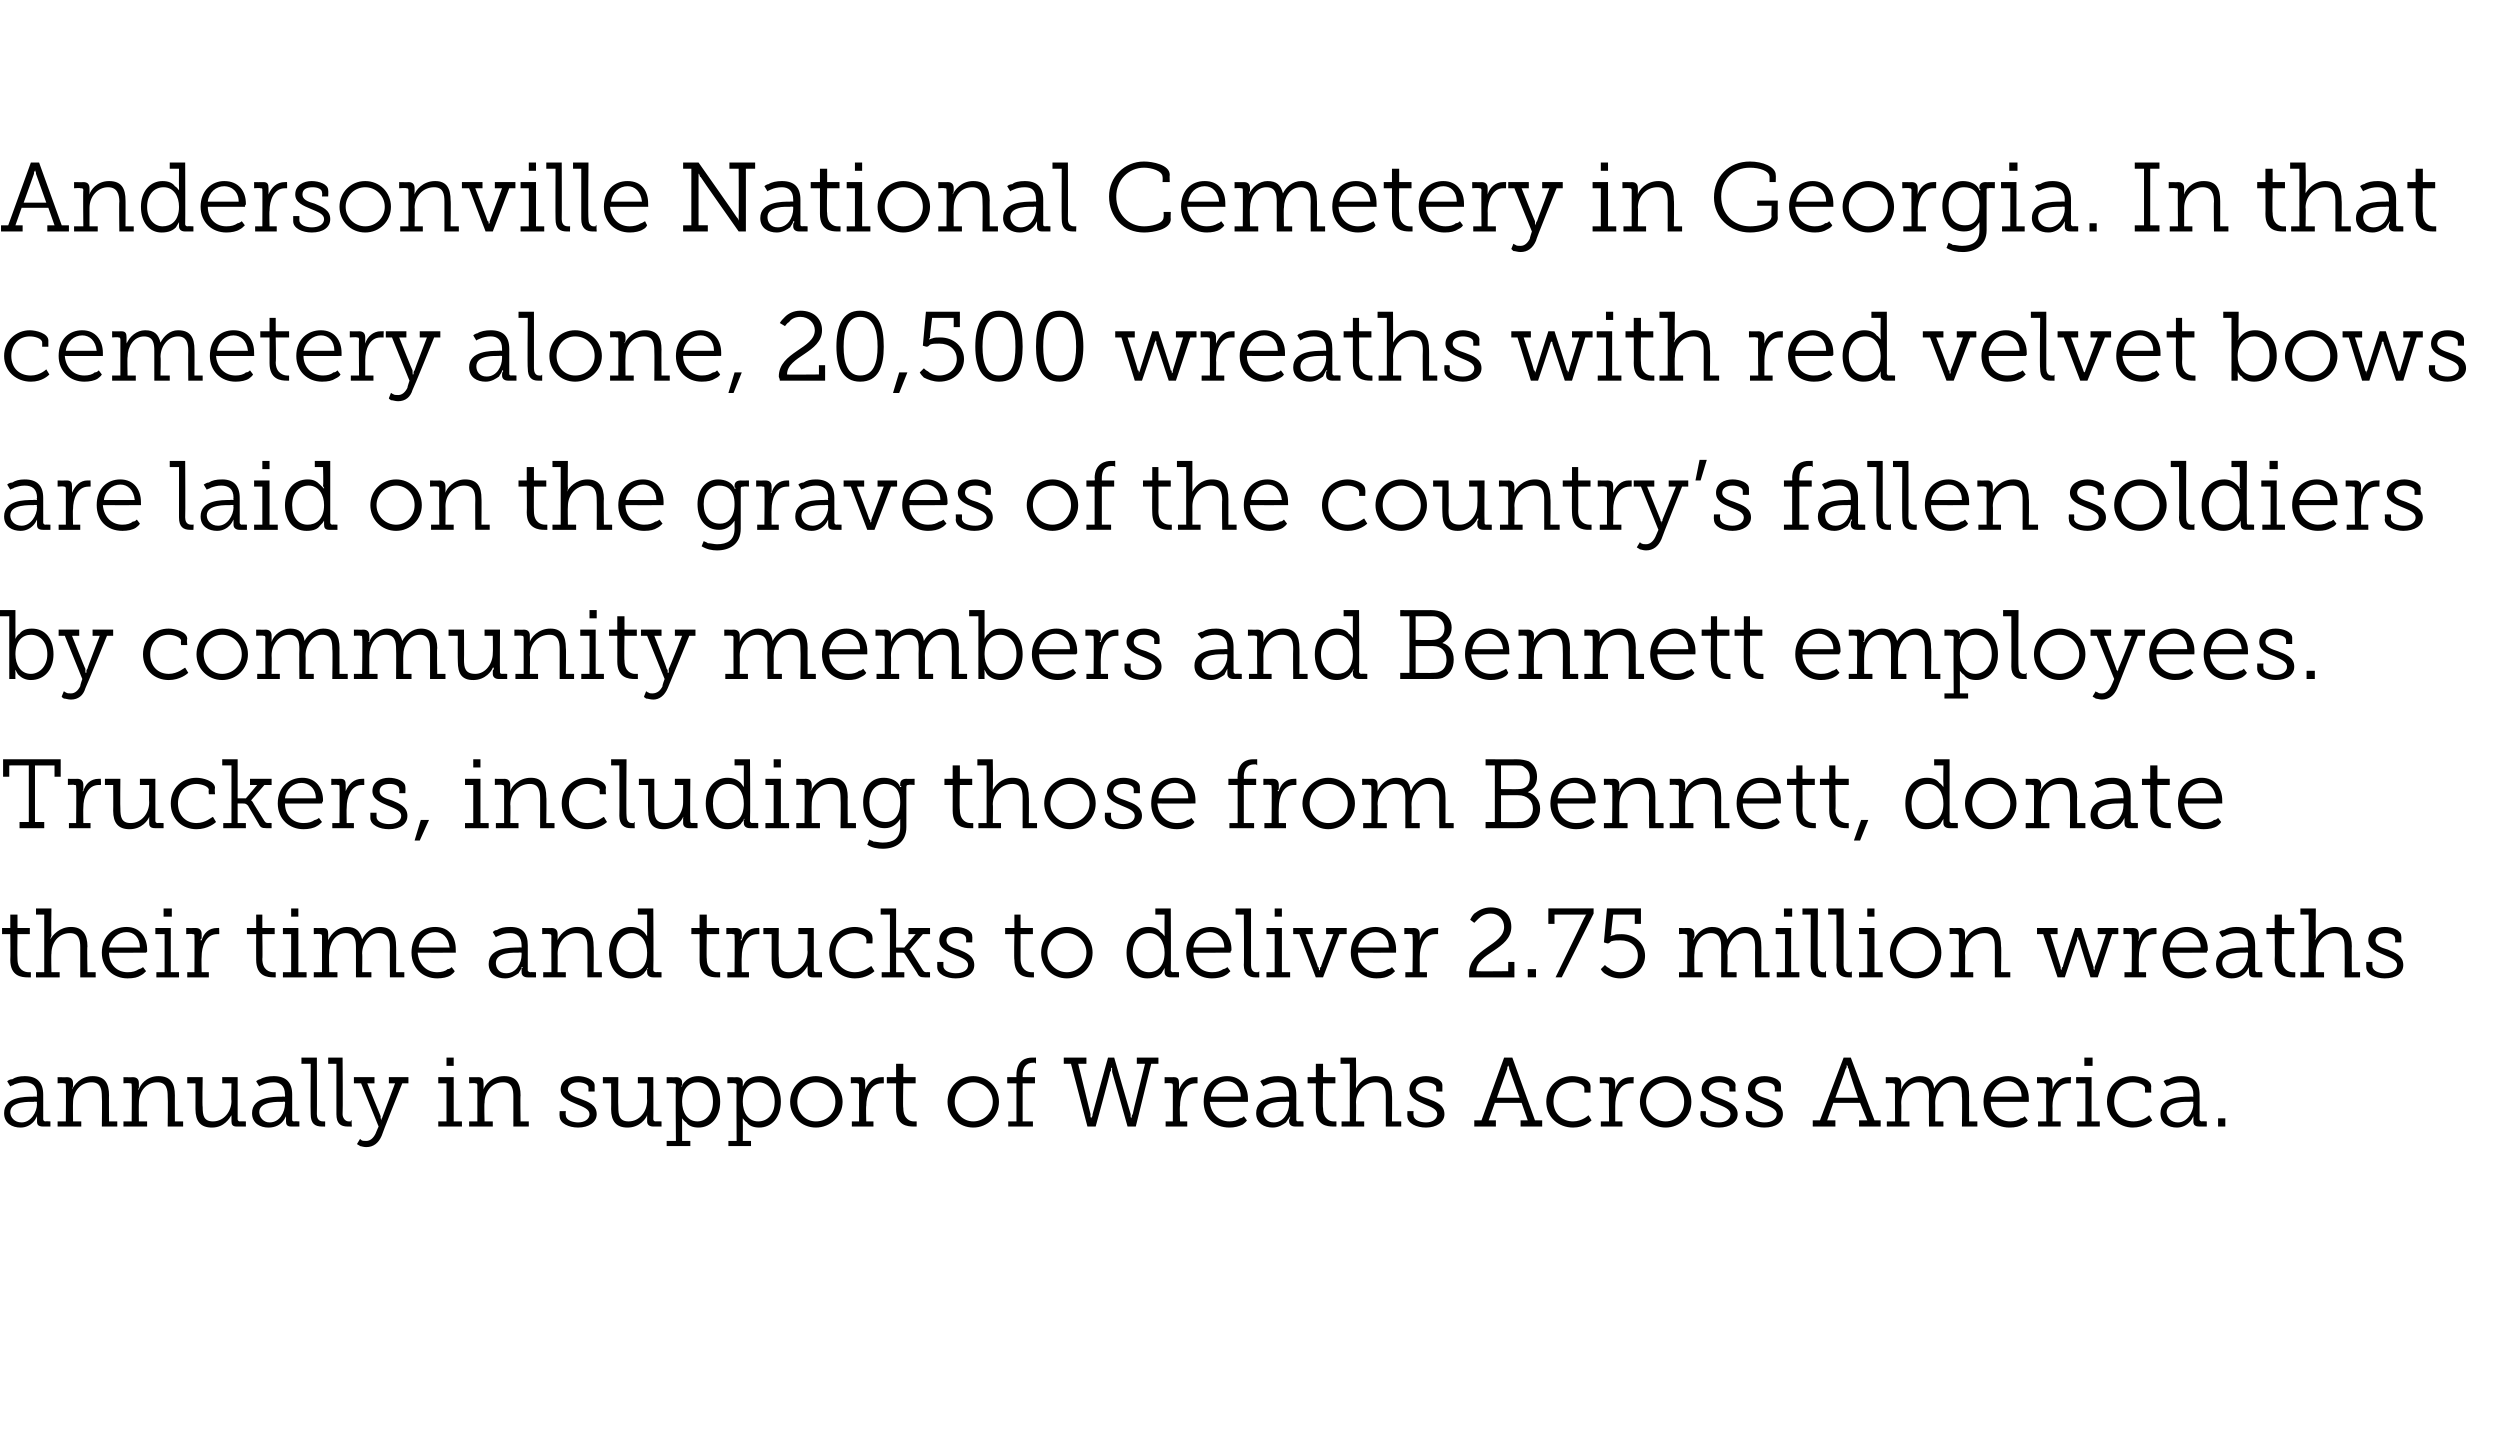 <?xml version="1.0" standalone="no"?><!DOCTYPE svg PUBLIC "-//W3C//DTD SVG 1.1//EN" "http://www.w3.org/Graphics/SVG/1.1/DTD/svg11.dtd"><svg xmlns="http://www.w3.org/2000/svg" version="1.1" width="243px" height="139.4px" viewBox="0 -1 243 139.4" style="top:-1px"><desc>Andersonville National Cemetery in Georgia. In that cemetery alone, 20,500 wreaths with red velvet bows are laid on t...</desc><defs/><g id="Polygon94901"><path d="m.4 107.2c0-1.6 2-1.6 2.8-1.6c.04-.03.4 0 .4 0c0 0-.05-.23 0-.2c0-.9-.5-1.2-1.2-1.2c-.4 0-.7.1-1 .2c-.1.1-.3.1-.4.2l-.3-.5c.1-.1.3-.2.5-.2c.3-.2.7-.3 1.2-.3c1.2 0 1.8.6 1.8 1.8v2.4c0 .1.1.2.2.2c.01-.03.5 0 .5 0v.5h-.7c-.5 0-.6-.2-.6-.5v-.5c-.1.2-.2.4-.4.6c-.2.2-.6.5-1.2.5c-.8 0-1.6-.4-1.6-1.4zm.6-.1c0 .5.4 1 1.1 1c.9 0 1.5-1 1.5-1.8c-.05-.01 0-.2 0-.2c0 0-.32-.04-.3 0c-.4 0-2.3-.1-2.3 1zm4.6.9h.8s.03-3.54 0-3.5c0-.2 0-.2-.2-.2c.02-.05-.6 0-.6 0v-.6s.89.02.9 0c.4 0 .6.2.6.6v.2c0 .1 0 .2-.1.3c.05-.03 0 .1 0 .1c0 0 .05-.03 0 0c.2-.4.8-1.3 2-1.3c1.2 0 1.6.7 1.6 1.9c-.02-.04 0 2.5 0 2.5h.8v.5H9.9s.04-2.87 0-2.9c0-.7-.1-1.4-1-1.4c-1.1 0-1.8.9-1.8 2c-.02 0 0 1.8 0 1.8h.8v.5H5.6v-.5zm6.4 0h.8s.03-3.54 0-3.5c0-.2 0-.2-.2-.2c.03-.05-.6 0-.6 0v-.6s.89.02.9 0c.4 0 .6.2.6.6v.5c-.05-.03-.1.1-.1.1c0 0 .05-.03.1 0c.1-.4.7-1.3 1.9-1.3c1.2 0 1.6.7 1.6 1.9c-.01-.04 0 2.5 0 2.5h.8v.5h-1.5s.04-2.87 0-2.9c0-.7-.1-1.4-1-1.4c-1.1 0-1.8.9-1.8 2c-.02 0 0 1.8 0 1.8h.8v.5H12v-.5zm7-3.7h-.8v-.6h1.5s-.05 2.9 0 2.9c0 .8.1 1.4 1 1.4c1.1 0 1.8-1 1.8-2c-.04-.01 0-1.7 0-1.7h-.9v-.6h1.5v4.1c0 .1.1.2.2.2c.01-.02.6 0 .6 0v.5h-.9c-.4 0-.5-.2-.5-.5v-.6s-.03-.01 0 0c-.2.3-.7 1.2-1.9 1.2c-1.1 0-1.6-.6-1.6-1.8c.01-.04 0-2.5 0-2.5zm5.5 2.9c0-1.6 2.1-1.6 2.9-1.6c.02-.03.3 0 .3 0c0 0 .03-.23 0-.2c0-.9-.5-1.2-1.1-1.2c-.4 0-.8.1-1 .2c-.2.1-.3.1-.4.2l-.3-.5c.1-.1.3-.2.4-.2c.3-.2.8-.3 1.3-.3c1.2 0 1.8.6 1.8 1.8v2.4c0 .1 0 .2.2.2c-.02-.03.5 0 .5 0v.5h-.8c-.4 0-.5-.2-.5-.5v-.5c-.1.2-.2.4-.4.6c-.2.2-.6.5-1.3.5c-.8 0-1.6-.4-1.6-1.4zm.7-.1c0 .5.4 1 1 1c1 0 1.5-1 1.5-1.8c.03-.01 0-.2 0-.2c0 0-.24-.04-.2 0c-.4 0-2.3-.1-2.3 1zm5-4.7h-.9v-.6h1.5s.02 5.46 0 5.5c0 .3.1.7.6.7h.2v-.1c.02.05 0 .6 0 .6c0 0-.09.02-.1 0h-.2c-.7 0-1.1-.3-1.1-1.2c-.03 0 0-4.9 0-4.9zm2.5 0h-.8v-.6h1.4s.04 5.46 0 5.5c0 .3.2.7.6.7h.2c0-.1 0-.1.1-.1c-.05.05 0 .6 0 .6c0 0-.16.02-.2 0h-.2c-.7 0-1.1-.3-1.1-1.2v-4.9zm2.3 7.3l.1.1c.1.1.3.1.5.1c.4 0 .7-.3.9-.7c0-.03.3-.7.3-.7l-1.7-4.2h-.7v-.6h2v.6h-.7s1.29 3.21 1.3 3.2v.2c.05.05.1.2.1.2c0 0 0-.05 0 0v-.2s.1-.1.1-.2l1.2-3.2h-.6v-.6h1.9v.6h-.6s-2.03 5.08-2 5.1c-.3.7-.8 1.1-1.5 1.1c-.3 0-.5-.1-.6-.1c-.1-.1-.2-.1-.3-.2l.3-.5zm8.4-7.9h.7v.8h-.7v-.8zm-.8 6.2h.8v-3.7h-.8v-.6h1.5v4.3h.8v.5h-2.3v-.5zm3 0h.8v-3.5c0-.2-.1-.2-.2-.2c0-.05-.6 0-.6 0v-.6s.86.02.9 0c.4 0 .5.2.5.6v.5c.02-.03 0 .1 0 .1c0 0 .02-.03 0 0c.1-.4.8-1.3 2-1.3c1.2 0 1.6.7 1.6 1.9c-.04-.04 0 2.5 0 2.5h.8v.5h-1.5v-2.9c0-.7-.1-1.4-1-1.4c-1.1 0-1.8.9-1.8 2c-.05 0 0 1.8 0 1.8h.8v.5h-2.3v-.5zm8.8-1h.6s-.04.36 0 .4c0 .5.7.7 1.2.7c.6 0 1.1-.3 1.1-.8c0-.5-.6-.7-1.3-1c-.7-.3-1.5-.6-1.5-1.4c0-.9.9-1.3 1.7-1.3c.6 0 1.6.3 1.6.9v.6h-.6v-.4c0-.3-.5-.5-1-.5c-.5 0-1 .2-1 .7c0 .5.6.7 1.2.9c.8.3 1.6.6 1.6 1.5c0 .8-.8 1.3-1.8 1.3c-.9 0-1.8-.4-1.8-1.1c-.03-.02 0-.5 0-.5zm5-2.7h-.8v-.6h1.5s-.03 2.9 0 2.9c0 .8.1 1.4 1 1.4c1.1 0 1.8-1 1.8-2c-.03-.01 0-1.7 0-1.7h-.9v-.6h1.5s.02 4.07 0 4.1c0 .1.1.2.2.2c.02-.02.6 0 .6 0v.5h-.8c-.4 0-.6-.2-.6-.5v-.6s-.02-.01 0 0c-.1.3-.7 1.2-1.9 1.2c-1.1 0-1.6-.6-1.6-1.8c.02-.04 0-2.5 0-2.5zm6.3 5.6s-.05-5.44 0-5.4c0-.2-.1-.2-.3-.2c.05-.05-.6 0-.6 0v-.6s.9.02.9 0c.4 0 .6.2.6.5v.3c-.04 0-.1.1-.1.1h.1c0-.2.2-.4.3-.5c.3-.3.7-.5 1.3-.5c1.3 0 2.1 1 2.1 2.5c0 1.5-.9 2.5-2.1 2.5c-.6 0-1-.2-1.2-.5c-.2-.1-.3-.3-.4-.4c-.01-.04 0 0 0 0v2.2h.8v.5h-2.3v-.5h.9zm2.1-1.9c.8 0 1.5-.7 1.5-1.9c0-1.2-.6-1.9-1.5-1.9c-.8 0-1.5.6-1.5 1.9c0 1 .5 1.9 1.5 1.9zm3.8 1.9s-.03-5.44 0-5.4c0-.2-.1-.2-.2-.2c-.04-.05-.7 0-.7 0v-.6s.92.02.9 0c.4 0 .6.2.6.5v.3c-.02 0 0 .1 0 .1c0 0-.02 0 0 0c.1-.2.2-.4.3-.5c.3-.3.7-.5 1.4-.5c1.2 0 2 1 2 2.5c0 1.5-.9 2.5-2.1 2.5c-.6 0-1-.2-1.2-.5c-.2-.1-.3-.3-.4-.4c.01-.04 0 0 0 0v.4c.02-.02 0 1.8 0 1.8h.8v.5h-2.2v-.5h.8zm2.1-1.9c.9 0 1.6-.7 1.6-1.9c0-1.2-.7-1.9-1.6-1.9c-.8 0-1.5.6-1.5 1.9c0 1 .5 1.9 1.5 1.9zm5.6-4.4c1.4 0 2.6 1.1 2.6 2.5c0 1.4-1.2 2.5-2.6 2.5c-1.4 0-2.5-1.1-2.5-2.5c0-1.4 1.1-2.5 2.5-2.5zm0 4.4c1.1 0 1.9-.8 1.9-1.9c0-1.1-.8-1.9-1.9-1.9c-1 0-1.8.8-1.8 1.9c0 1.1.8 1.9 1.8 1.9zm3.5 0h.7v-3.5c0-.2-.1-.2-.2-.2c0-.05-.6 0-.6 0v-.6s.86.02.9 0c.4 0 .5.2.5.6v.6c.3-.7.8-1.2 1.6-1.2h.1c.03-.02.1 0 .1 0c0 0 .02.64 0 .6h-.2c-1.1 0-1.5 1.2-1.5 2.2c-.04-.02 0 1.5 0 1.5h.7v.5h-2.1v-.5zm4.3-3.7h-.9v-.6h.9v-1.3h.7v1.3h1.2v.6h-1.2s-.05 2.4 0 2.4c0 1.1.7 1.3 1 1.3h.3v.5h-.3c-.6 0-1.7-.1-1.7-1.7v-2.5zm7.5-.7c1.4 0 2.5 1.1 2.5 2.5c0 1.4-1.1 2.5-2.5 2.5c-1.4 0-2.5-1.1-2.5-2.5c0-1.4 1.1-2.5 2.5-2.5zm0 4.4c1 0 1.9-.8 1.9-1.9c0-1.1-.9-1.9-1.9-1.9c-1 0-1.8.8-1.8 1.9c0 1.1.8 1.9 1.8 1.9zm3.4 0h.8v-3.7h-.9v-.6h.9s-.02-.22 0-.2c0-1.5 1-1.7 1.5-1.7h.3c.02-.02.1 0 .1 0v.6l-.1-.1h-.2c-.3 0-1 .1-1 1.2c.02-.03 0 .2 0 .2h1.2v.6h-1.2v3.7h1v.5H98v-.5zm5.4-6.2h2.2v.6h-.8l1.2 4.9v.3c.05-.02.1.1.1.1c0 0 0 .02 0 0v-.1c.1-.1.1-.2.1-.3c-.01-.02 1.5-5.5 1.5-5.5h.6s1.58 5.48 1.6 5.5v.3c.1 0 .1.1.1.1c-.04.02 0 0 0 0c0 0 .02-.12 0-.1c0-.1 0-.2.1-.3c-.03-.02 1.2-4.9 1.2-4.9h-.8v-.6h2.1v.6h-.7l-1.5 6.1h-.8s-1.47-5.25-1.5-5.3v-.2c-.03-.05 0-.2 0-.2h-.1v.2s0 .1-.1.2c.04.05-1.4 5.3-1.4 5.3h-.8l-1.6-6.1h-.7v-.6zm9.9 6.2h.7v-3.5c0-.2-.1-.2-.2-.2c0-.05-.6 0-.6 0v-.6s.86.02.9 0c.4 0 .5.2.5.6v.6c.3-.7.8-1.2 1.5-1.2h.2c.03-.02.1 0 .1 0v.6h-.2c-1.1 0-1.5 1.2-1.5 2.2c-.05-.02 0 1.5 0 1.5h.7v.5h-2.1v-.5zm6-4.4c1.3 0 2 1 2 2.2v.3s-3.67.01-3.7 0c.1 1.2.9 1.9 1.9 1.9c.4 0 .8-.1 1-.3c.2 0 .3-.1.4-.2l.3.4c-.1.2-.3.3-.4.4c-.4.2-.8.3-1.3.3c-1.5 0-2.5-1-2.5-2.5c0-1.6 1-2.5 2.3-2.5zm1.3 2c0-1-.6-1.5-1.3-1.5c-.8 0-1.5.6-1.6 1.5h2.9zm1.5 1.6c0-1.6 2.1-1.6 2.9-1.6c0-.03.3 0 .3 0v-.2c0-.9-.5-1.2-1.1-1.2c-.4 0-.8.1-1 .2c-.2.1-.3.1-.4.2l-.3-.5c.1-.1.3-.2.4-.2c.3-.2.8-.3 1.3-.3c1.2 0 1.8.6 1.8 1.8v2.4c0 .1 0 .2.2.2c-.03-.03.5 0 .5 0v.5h-.8c-.4 0-.6-.2-.6-.5v-.1c0-.1.1-.2.1-.3v-.1c-.1.2-.3.4-.4.6c-.3.2-.7.5-1.3.5c-.8 0-1.6-.4-1.6-1.4zm.7-.1c0 .5.3 1 1 1c1 0 1.5-1 1.5-1.8v-.2s-.26-.04-.3 0c-.4 0-2.2-.1-2.2 1zm5.1-2.8h-.8v-.6h.8v-1.3h.7v1.3h1.2v.6h-1.2s-.05 2.4 0 2.4c0 1.1.7 1.3 1 1.3h.3v.5h-.3c-.6 0-1.7-.1-1.7-1.7c.01-.04 0-2.5 0-2.5zm2.5 3.7h.8v-5.6h-.9v-.6h1.5s.04 2.64 0 2.6v.3c.02.02 0 .1 0 .1c0 0 .02.03 0 0c.2-.4.8-1.2 1.9-1.2c1.2 0 1.6.7 1.6 1.9c.03-.04 0 2.5 0 2.5h.9v.5h-1.5v-2.9c0-.7-.1-1.4-1-1.4c-1.1 0-1.9.9-1.9 2c.04.01 0 1.8 0 1.8h.8v.5h-2.2v-.5zm6.4-1h.6s-.03.36 0 .4c0 .5.7.7 1.2.7c.6 0 1.1-.3 1.1-.8c0-.5-.6-.7-1.3-1c-.7-.3-1.4-.6-1.4-1.4c0-.9.8-1.3 1.6-1.3c.7 0 1.6.3 1.6.9v.6h-.6v-.4c0-.3-.5-.5-1-.5c-.5 0-1 .2-1 .7c0 .5.6.7 1.2.9c.8.3 1.6.6 1.6 1.5c0 .8-.8 1.3-1.8 1.3c-.9 0-1.8-.4-1.8-1.1c-.02-.02 0-.5 0-.5zm6.5.9h.7l2.2-6.1h.8l2.2 6.1h.7v.6h-2.1v-.6h.7l-.6-1.7h-2.6l-.6 1.7h.7v.6h-2.1v-.6zm4.4-2.2l-1-2.8c0-.1 0-.2-.1-.3c.04.04 0-.1 0-.1c0 0-.02.01 0 0v.1c-.1.1-.1.2-.1.3l-1 2.8h2.2zm2.6.4c0-1.5 1.2-2.5 2.5-2.5c.7 0 1.8.3 1.8 1v.6h-.6v-.4c0-.4-.7-.6-1.1-.6c-1.1 0-1.9.7-1.9 1.9c0 1.2.9 1.9 1.9 1.9c.9 0 1.5-.6 1.5-.6l.3.5c-.1.1-.7.7-1.8.7c-1.4 0-2.6-1-2.6-2.5zm5.3 1.9h.8s-.04-3.54 0-3.5c0-.2-.1-.2-.3-.2c.05-.05-.6 0-.6 0v-.6s.91.02.9 0c.4 0 .6.2.6.6v.6c.2-.7.7-1.2 1.5-1.2h.2c-.02-.02.1 0 .1 0c0 0-.04.64 0 .6h-.3c-1.1 0-1.5 1.2-1.5 2.2v1.5h.7v.5h-2.1v-.5zm6.3-4.4c1.4 0 2.5 1.1 2.5 2.5c0 1.4-1.1 2.5-2.5 2.5c-1.4 0-2.5-1.1-2.5-2.5c0-1.4 1.1-2.5 2.5-2.5zm0 4.4c1 0 1.8-.8 1.8-1.9c0-1.1-.8-1.9-1.8-1.9c-1 0-1.9.8-1.9 1.9c0 1.1.9 1.9 1.9 1.9zm3.4-1h.5s.04.36 0 .4c0 .5.7.7 1.3.7c.6 0 1.1-.3 1.1-.8c0-.5-.6-.7-1.3-1c-.7-.3-1.5-.6-1.5-1.4c0-.9.9-1.3 1.7-1.3c.6 0 1.6.3 1.6.9c-.03.04 0 .6 0 .6h-.6s-.02-.36 0-.4c0-.3-.5-.5-1-.5c-.5 0-1 .2-1 .7c0 .5.6.7 1.2.9c.7.3 1.6.6 1.6 1.5c0 .8-.8 1.3-1.8 1.3c-.9 0-1.8-.4-1.8-1.1c-.05-.02 0-.5 0-.5zm4.4 0h.6v.4c0 .5.7.7 1.2.7c.7 0 1.2-.3 1.2-.8c0-.5-.6-.7-1.3-1c-.7-.3-1.5-.6-1.5-1.4c0-.9.8-1.3 1.6-1.3c.7 0 1.6.3 1.6.9c.03.04 0 .6 0 .6h-.6s.05-.36 0-.4c0-.3-.4-.5-.9-.5c-.6 0-1 .2-1 .7c0 .5.5.7 1.2.9c.7.3 1.5.6 1.5 1.5c0 .8-.7 1.3-1.8 1.3c-.9 0-1.8-.4-1.8-1.1c.02-.02 0-.5 0-.5zm6.5.9h.7l2.3-6.1h.7l2.3 6.1h.6v.6h-2.1v-.6h.8l-.7-1.7h-2.6l-.6 1.7h.8v.6h-2.2v-.6zm4.4-2.2s-.95-2.77-.9-2.8c-.1-.1-.1-.2-.1-.3c-.02.04-.1-.1-.1-.1c0 0 .02.01 0 0v.1c0 .1 0 .2-.1.3c.02.03-1 2.8-1 2.8h2.2zm2.8 2.3h.8s-.02-3.54 0-3.5c0-.2-.1-.2-.2-.2c-.03-.05-.7 0-.7 0v-.6s.94.02.9 0c.4 0 .6.2.6.6v.6s0-.03 0 0c.2-.7 1-1.3 1.8-1.3c.9 0 1.3.4 1.4 1.2c.3-.6 1-1.2 1.8-1.2c1.2 0 1.6.7 1.6 1.9c-.01-.04 0 2.5 0 2.5h.8v.5h-1.5s.05-2.88 0-2.9c0-.8-.1-1.4-1-1.4c-.9 0-1.6 1-1.6 2c.02.01 0 1.8 0 1.8h.8v.5h-1.4s-.03-2.88 0-2.9c0-.7-.1-1.4-1-1.4c-1 0-1.7 1-1.7 2c.03.03 0 1.8 0 1.8h.8v.5h-2.2v-.5zm11.8-4.4c1.3 0 2 1 2 2.2v.3s-3.69.01-3.7 0c0 1.2.9 1.9 1.9 1.9c.4 0 .8-.1 1-.3c.2 0 .3-.1.4-.2l.3.4c-.1.2-.3.3-.5.4c-.3.2-.7.3-1.3.3c-1.4 0-2.5-1-2.5-2.5c0-1.6 1.1-2.5 2.4-2.5zm1.3 2c0-1-.6-1.5-1.3-1.5c-.8 0-1.5.6-1.7 1.5h3zm1.6 2.4h.8s-.03-3.54 0-3.5c0-.2-.1-.2-.2-.2c-.04-.05-.7 0-.7 0v-.6s.92.02.9 0c.4 0 .6.2.6.6v.6c.2-.7.8-1.2 1.5-1.2h.2c-.01-.02.1 0 .1 0c0 0-.03.64 0 .6h-.3c-1 0-1.5 1.2-1.5 2.2c.02-.02 0 1.5 0 1.5h.8v.5h-2.2v-.5zm4.5-6.2h.8v.8h-.8v-.8zm-.7 6.2h.8v-3.7h-.9v-.6h1.5v4.3h.8v.5h-2.2v-.5zm2.9-1.9c0-1.5 1.1-2.5 2.5-2.5c.6 0 1.8.3 1.8 1c-.02.04 0 .6 0 .6h-.6s-.02-.39 0-.4c0-.4-.7-.6-1.2-.6c-1 0-1.8.7-1.8 1.9c0 1.2.8 1.9 1.9 1.9c.9 0 1.5-.6 1.5-.6l.3.5c-.1.1-.8.7-1.9.7c-1.3 0-2.5-1-2.5-2.5zm5.2 1.1c0-1.6 2-1.6 2.8-1.6c.04-.03.4 0 .4 0c0 0-.04-.23 0-.2c0-.9-.5-1.2-1.2-1.2c-.4 0-.7.1-1 .2c-.1.1-.3.1-.4.2l-.3-.5c.1-.1.3-.2.5-.2c.3-.2.7-.3 1.2-.3c1.2 0 1.8.6 1.8 1.8v2.4c0 .1.1.2.2.2c.01-.03.5 0 .5 0v.5h-.7c-.5 0-.6-.2-.6-.5v-.5c-.1.2-.2.4-.4.6c-.2.2-.6.5-1.2.5c-.8 0-1.6-.4-1.6-1.4zm.6-.1c0 .5.4 1 1.1 1c.9 0 1.5-1 1.5-1.8c-.04-.01 0-.2 0-.2c0 0-.32-.04-.3 0c-.4 0-2.3-.1-2.3 1zm5 .6h.7v.8h-.7v-.8z" stroke="none" fill="#000"/></g><g id="Polygon94900"><path d="m1 89.8h-.8v-.6h.8v-1.3h.7v1.3h1.2v.6H1.7s-.03 2.4 0 2.4c0 1.1.7 1.3 1.1 1.3h.2v.5h-.3c-.6 0-1.7-.1-1.7-1.7c.03-.04 0-2.5 0-2.5zm2.5 3.7h.8v-5.6h-.8v-.6h1.5s-.04 2.64 0 2.6c0 .1-.1.3-.1.3c.04.02 0 .1 0 .1c0 0 .04.03 0 0c.2-.4.9-1.2 2-1.2c1.1 0 1.6.7 1.6 1.9c-.05-.04 0 2.5 0 2.5h.8v.5H7.8v-2.9c0-.7-.1-1.4-1-1.4c-1.1 0-1.8.9-1.8 2c-.04.01 0 1.8 0 1.8h.8v.5H3.5v-.5zm8.8-4.4c1.3 0 2 1 2 2.2v.2c-.03 0-.1.1-.1.1c0 0-3.62.01-3.6 0c0 1.2.8 1.9 1.8 1.9c.5 0 .8-.1 1.1-.3c.1 0 .3-.1.4-.2l.3.4c-.2.2-.3.3-.5.4c-.3.2-.7.3-1.3.3c-1.4 0-2.5-1-2.5-2.5c0-1.6 1.1-2.5 2.4-2.5zm1.3 2c0-1-.6-1.5-1.3-1.5c-.8 0-1.5.6-1.7 1.5h3zm2.3-3.8h.8v.8h-.8v-.8zm-.7 6.2h.8v-3.7h-.9v-.6h1.5v4.3h.8v.5h-2.2v-.5zm3 0h.7s.02-3.54 0-3.5c0-.2 0-.2-.2-.2c.02-.05-.6 0-.6 0v-.6s.87.02.9 0c.4 0 .6.2.6.6v.3c0 .1 0 .2-.1.2v.1h.1c.2-.7.7-1.2 1.5-1.2h.1c.04-.02.1 0 .1 0c0 0 .03.64 0 .6h-.2c-1.1 0-1.5 1.2-1.5 2.2c-.03-.02 0 1.5 0 1.5h.7v.5h-2.1v-.5zm6.7-3.7h-.9v-.6h.9v-1.3h.6v1.3h1.2v.6h-1.2s.04 2.4 0 2.4c0 1.1.7 1.3 1.1 1.3h.2v.5h-.2c-.6 0-1.7-.1-1.7-1.7c-.01-.04 0-2.5 0-2.5zm3.4-2.5h.7v.8h-.7v-.8zm-.8 6.2h.8v-3.7h-.8v-.6h1.5v4.3h.8v.5h-2.3v-.5zm3 0h.8V90c0-.2-.1-.2-.2-.2c0-.05-.6 0-.6 0v-.6s.87.02.9 0c.4 0 .5.2.5.6v.5c.03-.03 0 .1 0 .1c0 0 .03-.03 0 0c.3-.7 1-1.3 1.8-1.3c.9 0 1.3.4 1.5 1.2c.3-.6.9-1.2 1.7-1.2c1.2 0 1.6.7 1.6 1.9c.02-.04 0 2.5 0 2.5h.8v.5h-1.4s-.02-2.88 0-2.9c0-.8-.2-1.4-1.1-1.4c-.9 0-1.6 1-1.6 2c.04.01 0 1.8 0 1.8h.9v.5h-1.5v-2.9c0-.7-.1-1.4-1-1.4c-1 0-1.6 1-1.6 2c-.04.03 0 1.8 0 1.8h.8v.5h-2.3v-.5zm11.8-4.4c1.4 0 2 1 2 2.2v.2c.03 0 0 .1 0 .1c0 0-3.66.01-3.7 0c.1 1.2.9 1.9 1.9 1.9c.4 0 .8-.1 1-.3c.2 0 .3-.1.4-.2l.3.4c-.1.2-.3.3-.4.4c-.3.2-.8.3-1.3.3c-1.4 0-2.5-1-2.5-2.5c0-1.6 1-2.5 2.3-2.5zm1.4 2c-.1-1-.7-1.5-1.4-1.5c-.8 0-1.5.6-1.6 1.5h3zm3.8 1.6c0-1.6 2.1-1.6 2.9-1.6c-.01-.03.3 0 .3 0v-.2c0-.9-.5-1.2-1.1-1.2c-.5 0-.8.1-1 .2c-.2.1-.3.1-.4.2l-.3-.5c.1-.1.2-.2.4-.2c.3-.2.7-.3 1.3-.3c1.2 0 1.7.6 1.7 1.8v2.4c0 .1.1.2.3.2c-.05-.03.5 0 .5 0v.5h-.8c-.4 0-.6-.2-.6-.5v-.4c.1 0 .1 0 .1-.1h-.1c0 .2-.2.4-.3.6c-.3.2-.7.5-1.3.5c-.8 0-1.6-.4-1.6-1.4zm.7-.1c0 .5.3 1 1 1c1 0 1.5-1 1.5-1.8v-.2s-.27-.04-.3 0c-.4 0-2.2-.1-2.2 1zm4.6.9h.8s-.02-3.54 0-3.5c0-.2-.1-.2-.2-.2c-.03-.05-.7 0-.7 0v-.6s.94.02.9 0c.4 0 .6.2.6.6v.6s0-.03 0 0c.1-.4.8-1.3 1.9-1.3c1.2 0 1.6.7 1.6 1.9c.03-.04 0 2.5 0 2.5h.8v.5h-1.4v-2.9c0-.7-.1-1.4-1.1-1.4c-1 0-1.8.9-1.8 2c.02 0 0 1.8 0 1.8h.8v.5h-2.2v-.5zm8.5-4.4c.6 0 1 .2 1.3.5c.1.1.2.3.3.4v-2.1h-.9v-.6h1.5s.04 5.96 0 6c0 .1.1.2.3.2c-.05-.03.5 0 .5 0v.5h-.8c-.4 0-.6-.2-.6-.5v-.3c.05-.03.1-.1.1-.1h-.1c0 .2-.2.3-.3.5c-.3.3-.7.5-1.3.5c-1.3 0-2.1-1-2.1-2.5c0-1.5.9-2.5 2.1-2.5zm.1 4.4c.8 0 1.5-.5 1.5-1.9c0-1-.5-1.9-1.5-1.9c-.8 0-1.5.7-1.5 1.9c0 1.2.6 1.9 1.5 1.9zm6.6-3.7h-.8v-.6h.8v-1.3h.7v1.3h1.2v.6h-1.2s-.04 2.4 0 2.4c0 1.1.7 1.3 1 1.3h.3v.5h-.3c-.6 0-1.7-.1-1.7-1.7c.01-.04 0-2.5 0-2.5zm2.7 3.7h.7s.03-3.54 0-3.5c0-.2 0-.2-.2-.2c.02-.05-.6 0-.6 0v-.6s.88.02.9 0c.4 0 .6.2.6.6v.3c0 .1 0 .2-.1.2v.1h.1c.2-.7.7-1.2 1.5-1.2h.1c.05-.02.1 0 .1 0c0 0 .03.64 0 .6h-.2c-1.1 0-1.5 1.2-1.5 2.2c-.03-.02 0 1.5 0 1.5h.7v.5h-2.1v-.5zm4.3-3.7h-.8v-.6h1.5s-.04 2.9 0 2.9c0 .8.1 1.4 1 1.4c1.1 0 1.8-1 1.8-2c-.04-.01 0-1.7 0-1.7h-.9v-.6h1.5v4.1c0 .1.1.2.2.2c.01-.02.6 0 .6 0v.5h-.9c-.4 0-.5-.2-.5-.5v-.6s-.03-.01 0 0c-.2.3-.7 1.2-1.9 1.2c-1.1 0-1.6-.6-1.6-1.8c.01-.04 0-2.5 0-2.5zm5.6 1.8c0-1.5 1.1-2.5 2.5-2.5c.6 0 1.7.3 1.7 1c.04.04 0 .6 0 .6h-.6s.05-.39 0-.4c0-.4-.7-.6-1.1-.6c-1.1 0-1.9.7-1.9 1.9c0 1.2.9 1.9 1.9 1.9c.9 0 1.5-.6 1.6-.6l.3.5c-.1.1-.8.7-1.9.7c-1.4 0-2.5-1-2.5-2.5zm5.1 1.9h.8v-5.6h-.9v-.6h1.5v3.8h.8l1.1-1.3h-.7v-.6h2.1v.6h-.7l-1.3 1.5s-.02-.01 0 0s.1 0 .3.4l1 1.6c.1.1.1.2.4.2c0-.03.3 0 .3 0v.5h-.5c-.5 0-.6-.1-.8-.5L88 91.8c-.1-.2-.2-.2-.4-.2h-.5v1.9h.8v.5h-2.2v-.5zm5.4-1h.6v.4c0 .5.7.7 1.2.7c.7 0 1.2-.3 1.2-.8c0-.5-.6-.7-1.3-1c-.7-.3-1.5-.6-1.5-1.4c0-.9.8-1.3 1.6-1.3c.7 0 1.6.3 1.6.9c.03.04 0 .6 0 .6h-.6s.04-.36 0-.4c0-.3-.4-.5-.9-.5c-.6 0-1 .2-1 .7c0 .5.5.7 1.2.9c.7.3 1.5.6 1.5 1.5c0 .8-.7 1.3-1.8 1.3c-.9 0-1.8-.4-1.8-1.1v-.5zm7.5-2.7h-.9v-.6h.9v-1.3h.6v1.3h1.2v.6h-1.2v2.4c0 1.1.7 1.3 1.1 1.3h.2v.5h-.3c-.5 0-1.6-.1-1.6-1.7c-.05-.04 0-2.5 0-2.5zm5.1-.7c1.4 0 2.5 1.1 2.5 2.5c0 1.4-1.1 2.5-2.5 2.5c-1.4 0-2.5-1.1-2.5-2.5c0-1.4 1.1-2.5 2.5-2.5zm0 4.4c1 0 1.9-.8 1.9-1.9c0-1.1-.9-1.9-1.9-1.9c-1 0-1.9.8-1.9 1.9c0 1.1.9 1.9 1.9 1.9zm7.9-4.4c.6 0 1 .2 1.2.5c.2.1.3.3.4.4v-.3c-.02-.03 0-1.8 0-1.8h-.9v-.6h1.5s.03 5.96 0 6c0 .1.1.2.2.2c.04-.03.6 0 .6 0v.5h-.8c-.4 0-.6-.2-.6-.5v-.3c.03-.03 0-.1 0-.1c0 0 .03 0 0 0c-.1.2-.2.3-.3.5c-.3.3-.7.5-1.4.5c-1.2 0-2-1-2-2.5c0-1.5.9-2.5 2.1-2.5zm.1 4.4c.7 0 1.5-.5 1.5-1.9c0-1-.5-1.9-1.5-1.9c-.9 0-1.6.7-1.6 1.9c0 1.2.7 1.9 1.6 1.9zm6-4.4c1.3 0 2 1 2 2.2c0 .1 0 .1-.1.2c.05 0 0 .1 0 .1c0 0-3.64.01-3.6 0c0 1.2.8 1.9 1.8 1.9c.5 0 .8-.1 1.1-.3c.1 0 .3-.1.4-.2l.3.4c-.2.2-.3.3-.5.4c-.3.2-.8.3-1.3.3c-1.4 0-2.5-1-2.5-2.5c0-1.6 1.1-2.5 2.4-2.5zm1.3 2c0-1-.7-1.5-1.4-1.5c-.8 0-1.5.6-1.6 1.5h3zm1.9-3.2h-.8v-.6h1.5v5.5c0 .3.1.7.5.7h.2l.1-.1v.6s-.12.02-.1 0h-.3c-.6 0-1.1-.3-1.1-1.2c.04 0 0-4.9 0-4.9zm3-.6h.7v.8h-.7v-.8zm-.8 6.2h.8v-3.7h-.8v-.6h1.5v4.3h.8v.5h-2.3v-.5zm2.6-4.3h1.9v.6h-.7s1.24 3.15 1.2 3.2c.1 0 .1.1.1.2v.1h.1v-.1c0-.1 0-.2.1-.2c-.04-.05 1.2-3.2 1.2-3.2h-.7v-.6h2v.6h-.7l-1.6 4.2h-.7l-1.6-4.2h-.6v-.6zm8-.1c1.3 0 2 1 2 2.2v.2c-.02 0 0 .1 0 .1c0 0-3.71.01-3.7 0c0 1.2.9 1.9 1.8 1.9c.5 0 .8-.1 1.1-.3c.2 0 .3-.1.4-.2l.3.4c-.2.2-.3.3-.5.4c-.3.2-.7.3-1.3.3c-1.4 0-2.5-1-2.5-2.5c0-1.6 1.1-2.5 2.4-2.5zm1.3 2c0-1-.6-1.5-1.3-1.5c-.8 0-1.5.6-1.7 1.5h3zm1.6 2.4h.7s.05-3.54 0-3.5c0-.2 0-.2-.2-.2c.04-.05-.6 0-.6 0v-.6s.9.02.9 0c.4 0 .6.2.6.6v.6c.2-.7.7-1.2 1.5-1.2h.2c-.03-.02.1 0 .1 0c0 0-.05.64 0 .6h-.3c-1.1 0-1.5 1.2-1.5 2.2v1.5h.7v.5h-2.1v-.5zm6.2.5v-.4c0-2.4 3.4-2.7 3.4-4.5c0-.7-.5-1.3-1.3-1.3c-.5 0-.9.2-1.2.5l-.4.4l-.4-.3c.1-.2.2-.4.4-.6c.4-.3.9-.6 1.6-.6c1.3 0 2 .8 2 1.9c0 2.2-3.4 2.5-3.4 4.3c0 .03 3.1 0 3.1 0v-.9h.6v1.5h-4.4zm5.7-.8h.8v.8h-.8v-.8zm5.5-5c.1-.1.1-.2.1-.2l.1-.1h-3.1v.9h-.6v-1.5h4.4v.5l-3.1 6.2h-.6s2.82-5.81 2.8-5.8zm2 4.6c.1.1.2.2.4.3c.2.2.6.4 1.1.4c1 0 1.7-.7 1.7-1.6c0-.9-.7-1.5-1.7-1.5c-.3 0-.6 0-.9.1c-.1.1-.2.2-.3.2c-.02.03-.4-.1-.4-.1l.3-3.3h3.3v1.5h-.6v-.9h-2.1s-.22 1.87-.2 1.9s0 .1-.1.2c.05-.05 0 0 0 0c0 0 .05.04 0 0c.1 0 .2-.1.4-.1c.1-.1.4-.1.7-.1c1.3 0 2.3.9 2.3 2.1c0 1.2-1 2.2-2.4 2.2c-.6 0-1.1-.2-1.4-.4c-.2-.1-.4-.3-.5-.5l.4-.4zm7.2.7h.8s.02-3.54 0-3.5c0-.2-.1-.2-.2-.2c.01-.05-.6 0-.6 0v-.6s.87.02.9 0c.4 0 .6.2.6.6v.2c0 .1-.1.2-.1.3c.03-.03 0 .1 0 .1c0 0 .03-.03 0 0c.3-.7 1-1.3 1.8-1.3c.9 0 1.3.4 1.5 1.2c.3-.6.9-1.2 1.7-1.2c1.2 0 1.6.7 1.6 1.9c.02-.04 0 2.5 0 2.5h.8v.5h-1.4s-.02-2.88 0-2.9c0-.8-.2-1.4-1-1.4c-1 0-1.7 1-1.7 2c.05.01 0 1.8 0 1.8h.9v.5h-1.5v-2.9c0-.7-.1-1.4-1-1.4c-1 0-1.6 1-1.6 2c-.04.03 0 1.8 0 1.8h.8v.5h-2.3v-.5zm10.2-6.2h.8v.8h-.8v-.8zm-.7 6.2h.8v-3.7h-.9v-.6h1.5v4.3h.8v.5h-2.2v-.5zm3.3-5.6h-.8v-.6h1.5s-.04 5.46 0 5.5c0 .3.1.7.5.7h.2c0-.1 0-.1.1-.1c-.03.05 0 .6 0 .6c0 0-.15.02-.1 0h-.3c-.6 0-1.1-.3-1.1-1.2v-4.9zm2.5 0h-.8v-.6h1.5v5.5c0 .3.1.7.5.7h.2l.1-.1v.6s-.12.02-.1 0h-.3c-.6 0-1.1-.3-1.1-1.2c.04 0 0-4.9 0-4.9zm3-.6h.7v.8h-.7v-.8zm-.8 6.2h.8v-3.7h-.8v-.6h1.5v4.3h.8v.5h-2.3v-.5zm5.5-4.4c1.4 0 2.5 1.1 2.5 2.5c0 1.4-1.1 2.5-2.5 2.5c-1.4 0-2.5-1.1-2.5-2.5c0-1.4 1.1-2.5 2.5-2.5zm0 4.4c1 0 1.9-.8 1.9-1.9c0-1.1-.9-1.9-1.9-1.9c-1 0-1.9.8-1.9 1.9c0 1.1.9 1.9 1.9 1.9zm3.4 0h.8V90c0-.2-.1-.2-.2-.2c-.01-.05-.7 0-.7 0v-.6s.95.02 1 0c.3 0 .5.2.5.6v.6s.01-.03 0 0c.1-.4.8-1.3 2-1.3c1.1 0 1.5.7 1.5 1.9c.05-.04 0 2.5 0 2.5h.9v.5h-1.5v-2.9c0-.7-.1-1.4-1-1.4c-1.1 0-1.9.9-1.9 2c.04 0 0 1.8 0 1.8h.8v.5h-2.2v-.5zm8.4-4.3h2v.6h-.7l1 3.2v.2c.04.01.1.1.1.1v-.1c0-.1 0-.2.1-.2c-.04-.04 1.2-3.8 1.2-3.8h.6l1.2 3.8v.2c.04.01.1.1.1.1v-.3c.05-.04 1.1-3.2 1.1-3.2h-.8v-.6h2v.6h-.6l-1.4 4.2h-.7s-1.13-3.58-1.1-3.6c-.1-.1-.1-.2-.1-.2v-.2c0 .1-.1.1-.1.2v.2c-.03.02-1.2 3.6-1.2 3.6h-.7l-1.4-4.2h-.6v-.6zm8.5 4.3h.7s.04-3.54 0-3.5c0-.2 0-.2-.2-.2c.03-.05-.6 0-.6 0v-.6s.89.02.9 0c.4 0 .6.2.6.6v.5l-.1.1h.1c.2-.7.7-1.2 1.5-1.2h.2c-.04-.02 0 0 0 0c0 0 .04.64 0 .6h-.2c-1.1 0-1.5 1.2-1.5 2.2c-.02-.02 0 1.5 0 1.5h.7v.5h-2.1v-.5zm6.1-4.4c1.3 0 2 1 2 2.2c0 .1 0 .1-.1.2c.04 0 0 .1 0 .1c0 0-3.64.01-3.6 0c0 1.2.8 1.9 1.8 1.9c.5 0 .8-.1 1.1-.3c.1 0 .3-.1.4-.2l.3.4c-.2.2-.3.3-.5.4c-.3.2-.8.3-1.3.3c-1.4 0-2.5-1-2.5-2.5c0-1.6 1.1-2.5 2.4-2.5zm1.3 2c0-1-.7-1.5-1.4-1.5c-.8 0-1.5.6-1.6 1.5h3zm1.5 1.6c0-1.6 2-1.6 2.8-1.6c.03-.03.3 0 .3 0c0 0 .04-.23 0-.2c0-.9-.4-1.2-1.1-1.2c-.4 0-.7.1-1 .2c-.1.1-.3.1-.4.2l-.3-.5c.1-.1.3-.2.5-.2c.3-.2.7-.3 1.2-.3c1.2 0 1.8.6 1.8 1.8v2.4c0 .1.1.2.2.2c0-.03.5 0 .5 0v.5h-.8c-.4 0-.5-.2-.5-.5v-.5c-.1.2-.2.4-.4.6c-.2.2-.6.5-1.3.5c-.7 0-1.5-.4-1.5-1.4zm.6-.1c0 .5.4 1 1 1c1 0 1.5-1 1.5-1.8c.04-.01 0-.2 0-.2c0 0-.23-.04-.2 0c-.4 0-2.3-.1-2.3 1zm5.1-2.8h-.8v-.6h.8v-1.3h.7v1.3h1.2v.6h-1.2s-.02 2.4 0 2.4c0 1.1.7 1.3 1.1 1.3h.2v.5h-.3c-.5 0-1.7-.1-1.7-1.7c.04-.04 0-2.5 0-2.5zm2.5 3.7h.8v-5.6h-.8v-.6h1.5s-.03 2.64 0 2.6v.3c-.05.02-.1.1-.1.1c0 0 .05.03.1 0c.2-.4.8-1.2 1.9-1.2c1.1 0 1.6.7 1.6 1.9c-.03-.04 0 2.5 0 2.5h.8v.5h-1.5s.02-2.87 0-2.9c0-.7-.1-1.4-1-1.4c-1 0-1.8.9-1.8 2c-.03.01 0 1.8 0 1.8h.8v.5h-2.3v-.5zm6.4-1h.6v.4c0 .5.7.7 1.2.7c.7 0 1.2-.3 1.2-.8c0-.5-.6-.7-1.3-1c-.7-.3-1.5-.6-1.5-1.4c0-.9.8-1.3 1.6-1.3c.7 0 1.6.3 1.6.9c.03.04 0 .6 0 .6h-.6s.04-.36 0-.4c0-.3-.4-.5-.9-.5c-.6 0-1 .2-1 .7c0 .5.5.7 1.2.9c.7.3 1.5.6 1.5 1.5c0 .8-.7 1.3-1.8 1.3c-.9 0-1.8-.4-1.8-1.1v-.5z" stroke="none" fill="#000"/></g><g id="Polygon94899"><path d="m1.9 78.9h.9v-5.5H.9v1.1h-.6v-1.7h5.6v1.7h-.6v-1.1H3.4v5.5h.9v.6H1.9v-.6zm4.8.1h.7s.04-3.54 0-3.5c0-.2 0-.2-.2-.2c.03-.05-.6 0-.6 0v-.6s.89.02.9 0c.4 0 .6.2.6.6v.5l-.1.1h.1c.2-.7.7-1.2 1.5-1.2h.2c-.04-.02 0 0 0 0c0 0 .04.64 0 .6h-.2c-1.1 0-1.5 1.2-1.5 2.2c-.02-.02 0 1.5 0 1.5h.7v.5H6.7v-.5zm4.3-3.7h-.8v-.6h1.5s-.03 2.9 0 2.9c0 .8.1 1.4 1 1.4c1.1 0 1.8-1 1.8-2c-.03-.01 0-1.7 0-1.7h-.9v-.6h1.5v4.1c0 .1.1.2.2.2c.02-.02.6 0 .6 0v.5h-.8c-.5 0-.6-.2-.6-.5v-.6s-.02-.01 0 0c-.1.3-.7 1.2-1.9 1.2c-1.1 0-1.6-.6-1.6-1.8c.02-.04 0-2.5 0-2.5zm5.6 1.8c0-1.5 1.1-2.5 2.5-2.5c.6 0 1.8.3 1.8 1c-.05.04 0 .6 0 .6h-.6s-.05-.39 0-.4c0-.4-.8-.6-1.2-.6c-1 0-1.8.7-1.8 1.9c0 1.2.8 1.9 1.8 1.9c.9 0 1.5-.6 1.6-.6l.3.5c-.1.1-.8.7-1.9.7c-1.4 0-2.5-1-2.5-2.5zm5.1 1.9h.8v-5.6h-.9v-.6h1.5v3.8h.8l1.1-1.3h-.7v-.6h2.1v.6h-.7l-1.3 1.5s-.01-.01 0 0s.1 0 .3.4l1 1.6c.1.1.1.2.4.2c0-.03.3 0 .3 0v.5h-.5c-.5 0-.6-.1-.8-.5l-1-1.7c-.2-.2-.3-.2-.5-.2h-.5v1.9h.8v.5h-2.2v-.5zm7.7-4.4c1.3 0 2 1 2 2.2c0 .1 0 .1-.1.2c.05 0 0 .1 0 .1c0 0-3.64.01-3.6 0c0 1.2.8 1.9 1.8 1.9c.5 0 .8-.1 1.1-.3c.1 0 .3-.1.4-.2l.3.4c-.2.2-.3.3-.5.4c-.3.2-.8.3-1.3.3c-1.4 0-2.5-1-2.5-2.5c0-1.6 1.1-2.5 2.4-2.5zm1.3 2c0-1-.7-1.5-1.4-1.5c-.8 0-1.5.6-1.6 1.5h3zm1.6 2.4h.7s.02-3.54 0-3.5c0-.2 0-.2-.2-.2c.01-.05-.6 0-.6 0v-.6s.87.02.9 0c.4 0 .5.2.5.6v.6c.3-.7.8-1.2 1.6-1.2h.1c.04-.02.1 0 .1 0c0 0 .02.64 0 .6h-.2c-1.1 0-1.5 1.2-1.5 2.2c-.03-.02 0 1.5 0 1.5h.7v.5h-2.1v-.5zm3.7-1h.6v.4c0 .5.7.7 1.2.7c.7 0 1.2-.3 1.2-.8c0-.5-.6-.7-1.3-1c-.7-.3-1.5-.6-1.5-1.4c0-.9.8-1.3 1.6-1.3c.7 0 1.6.3 1.6.9c.03.04 0 .6 0 .6h-.6s.05-.36 0-.4c0-.3-.4-.5-.9-.5c-.6 0-1 .2-1 .7c0 .5.5.7 1.2.9c.7.3 1.5.6 1.5 1.5c0 .8-.7 1.3-1.8 1.3c-.9 0-1.8-.4-1.8-1.1v-.5zm4.9.7h.8l-.9 2h-.5l.6-2zm5.1-5.9h.7v.8h-.7v-.8zm-.8 6.2h.8v-3.7h-.8v-.6h1.5v4.3h.8v.5h-2.3v-.5zm3 0h.8v-3.5c0-.2-.1-.2-.2-.2c-.02-.05-.7 0-.7 0v-.6s.95.02.9 0c.4 0 .6.2.6.6v.6s.01-.03 0 0c.1-.4.8-1.3 2-1.3c1.1 0 1.5.7 1.5 1.9c.04-.04 0 2.5 0 2.5h.8v.5h-1.4v-2.9c0-.7-.1-1.4-1-1.4c-1.1 0-1.9.9-1.9 2c.04 0 0 1.8 0 1.8h.8v.5h-2.2v-.5zm6.4-1.9c0-1.5 1.1-2.5 2.5-2.5c.6 0 1.8.3 1.8 1c-.05.04 0 .6 0 .6h-.6s-.05-.39 0-.4c0-.4-.8-.6-1.2-.6c-1 0-1.8.7-1.8 1.9c0 1.2.8 1.9 1.8 1.9c.9 0 1.5-.6 1.6-.6l.3.5c-.1.1-.8.7-1.9.7c-1.4 0-2.5-1-2.5-2.5zm5.6-3.7h-.8v-.6h1.5s-.04 5.46 0 5.5c0 .3.1.7.5.7h.2c0-.1.1-.1.1-.1c-.03.05 0 .6 0 .6c0 0-.14.02-.1 0h-.3c-.6 0-1.1-.3-1.1-1.2c.02 0 0-4.9 0-4.9zm2.8 1.9h-.9v-.6h1.5v2.9c0 .8.1 1.4 1.1 1.4c1 0 1.7-1 1.7-2c.01-.01 0-1.7 0-1.7h-.8v-.6h1.5s-.04 4.07 0 4.1c0 .1 0 .2.2.2c-.03-.02.5 0 .5 0v.5h-.8c-.4 0-.6-.2-.6-.5v-.5c.04-.02 0-.1 0-.1c0 0 .02-.01 0 0c-.1.3-.7 1.2-1.9 1.2c-1.1 0-1.5-.6-1.5-1.8c-.03-.04 0-2.5 0-2.5zm7.7-.7c.6 0 1 .2 1.3.5c.1.1.2.3.3.4v-.3c-.01-.03 0-1.8 0-1.8h-.9v-.6h1.5s.04 5.96 0 6c0 .1.1.2.2.2c.05-.03.6 0 .6 0v.5h-.8c-.4 0-.6-.2-.6-.5v-.3l.1-.1h-.1c0 .2-.2.3-.3.5c-.3.3-.7.5-1.3.5c-1.3 0-2.1-1-2.1-2.5c0-1.5.9-2.5 2.1-2.5zm.1 4.4c.8 0 1.5-.5 1.5-1.9c0-1-.5-1.9-1.5-1.9c-.9 0-1.5.7-1.5 1.9c0 1.2.6 1.9 1.5 1.9zm4.4-6.2h.7v.8h-.7v-.8zm-.8 6.2h.8v-3.7h-.8v-.6h1.5v4.3h.8v.5h-2.3v-.5zm3 0h.8s.03-3.54 0-3.5c0-.2 0-.2-.2-.2c.02-.05-.6 0-.6 0v-.6s.89.02.9 0c.4 0 .6.2.6.6v.2c0 .1 0 .2-.1.3c.05-.03 0 .1 0 .1c0 0 .05-.03 0 0c.2-.4.8-1.3 2-1.3c1.2 0 1.6.7 1.6 1.9c-.02-.04 0 2.5 0 2.5h.8v.5h-1.5s.04-2.87 0-2.9c0-.7-.1-1.4-1-1.4c-1.1 0-1.8.9-1.8 2c-.02 0 0 1.8 0 1.8h.8v.5h-2.3v-.5zm7.1 1.6c.1.1.3.1.4.2c.2 0 .6.1.9.1c1 0 1.7-.4 1.7-1.5v-.8c-.3.5-.8.9-1.5.9c-1.3 0-2.1-1-2.1-2.5c0-1.4.7-2.4 2-2.4c.7 0 1.4.3 1.6.9h.1c0-.1 0-.1-.1-.1v-.2c0-.3.2-.5.6-.5c-.02.02.8 0 .8 0v.6s-.55-.05-.6 0c-.1 0-.2 0-.2.2v3.9c0 1.5-1.1 2.1-2.3 2.1c-.5 0-1.1-.1-1.5-.4l.2-.5zm3-3.6c0-1.4-.7-1.8-1.5-1.8c-.9 0-1.5.7-1.5 1.8c0 1.2.6 1.9 1.6 1.9c.7 0 1.4-.5 1.4-1.9zm5.1-1.7h-.8v-.6h.8v-1.3h.7v1.3h1.2v.6h-1.2s-.05 2.4 0 2.4c0 1.1.7 1.3 1 1.3h.3v.5h-.3c-.6 0-1.7-.1-1.7-1.7c.01-.04 0-2.5 0-2.5zm2.5 3.7h.8v-5.6h-.9v-.6h1.5s.04 2.64 0 2.6v.3c.02.02 0 .1 0 .1c0 0 .02.03 0 0c.2-.4.8-1.2 1.9-1.2c1.2 0 1.6.7 1.6 1.9c.03-.04 0 2.5 0 2.5h.8v.5h-1.4v-2.9c0-.7-.1-1.4-1-1.4c-1.1 0-1.9.9-1.9 2c.04.01 0 1.8 0 1.8h.8v.5h-2.2v-.5zm8.9-4.4c1.4 0 2.5 1.1 2.5 2.5c0 1.4-1.1 2.5-2.5 2.5c-1.4 0-2.5-1.1-2.5-2.5c0-1.4 1.1-2.5 2.5-2.5zm0 4.4c1 0 1.9-.8 1.9-1.9c0-1.1-.9-1.9-1.9-1.9c-1 0-1.9.8-1.9 1.9c0 1.1.9 1.9 1.9 1.9zm3.4-1h.6s-.03.36 0 .4c0 .5.7.7 1.2.7c.6 0 1.1-.3 1.1-.8c0-.5-.6-.7-1.3-1c-.7-.3-1.4-.6-1.4-1.4c0-.9.8-1.3 1.6-1.3c.7 0 1.6.3 1.6.9v.6h-.6v-.4c0-.3-.5-.5-1-.5c-.5 0-1 .2-1 .7c0 .5.6.7 1.2.9c.8.3 1.6.6 1.6 1.5c0 .8-.8 1.3-1.8 1.3c-.9 0-1.8-.4-1.8-1.1c-.02-.02 0-.5 0-.5zm6.8-3.4c1.3 0 2 1 2 2.2v.3s-3.68.01-3.7 0c.1 1.2.9 1.9 1.9 1.9c.4 0 .8-.1 1-.3c.2 0 .3-.1.4-.2l.3.4c-.1.2-.3.3-.4.4c-.4.2-.8.3-1.3.3c-1.5 0-2.5-1-2.5-2.5c0-1.6 1-2.5 2.3-2.5zm1.3 2c0-1-.6-1.5-1.3-1.5c-.8 0-1.5.6-1.6 1.5h2.9zm4 2.4h.8v-3.7h-.9v-.6h.9s-.02-.22 0-.2c0-1.5 1-1.7 1.5-1.7h.3c.02-.02.1 0 .1 0v.6l-.1-.1h-.2c-.3 0-1 .1-1 1.2c.02-.03 0 .2 0 .2h1.2v.6h-1.2v3.7h1v.5h-2.4v-.5zm3.4 0h.7s.03-3.54 0-3.5c0-.2 0-.2-.2-.2c.02-.05-.6 0-.6 0v-.6s.88.02.9 0c.4 0 .6.2.6.6v.3c0 .1 0 .2-.1.2v.1h.1c.2-.7.7-1.2 1.5-1.2h.1c.05-.02.1 0 .1 0c0 0 .03.64 0 .6h-.2c-1.1 0-1.5 1.2-1.5 2.2c-.02-.02 0 1.5 0 1.5h.7v.5h-2.1v-.5zm6.2-4.4c1.4 0 2.6 1.1 2.6 2.5c0 1.4-1.2 2.5-2.6 2.5c-1.3 0-2.5-1.1-2.5-2.5c0-1.4 1.2-2.5 2.5-2.5zm0 4.4c1.1 0 1.9-.8 1.9-1.9c0-1.1-.8-1.9-1.9-1.9c-1 0-1.8.8-1.8 1.9c0 1.1.8 1.9 1.8 1.9zm3.4 0h.8v-3.5c0-.2-.1-.2-.2-.2c-.01-.05-.7 0-.7 0v-.6s.96.02 1 0c.3 0 .5.2.5.6v.5c.02-.03 0 .1 0 .1c0 0 .02-.03 0 0c.3-.7 1-1.3 1.8-1.3c.9 0 1.3.4 1.4 1.2h.1c.2-.6.9-1.2 1.7-1.2c1.2 0 1.6.7 1.6 1.9c.01-.04 0 2.5 0 2.5h.8v.5h-1.4s-.03-2.88 0-2.9c0-.8-.2-1.4-1.1-1.4c-.9 0-1.6 1-1.6 2c.03.01 0 1.8 0 1.8h.8v.5h-1.4v-2.9c0-.7-.1-1.4-1-1.4c-1 0-1.7 1-1.7 2c.05.03 0 1.8 0 1.8h.9v.5h-2.3v-.5zm11.9-.1h.9v-5.5h-.9v-.6s3.02.02 3 0c.5 0 .9.1 1.2.2c.5.3.8.8.8 1.5c0 .7-.3 1.2-.9 1.5c.7.2 1.2.8 1.2 1.6c0 .9-.5 1.5-1.2 1.8c-.3.1-.6.1-1 .1h-3.1v-.6zm3.2-3.2c.7 0 1.1-.4 1.1-1.1c0-.5-.2-.8-.5-1c-.2-.2-.4-.2-.8-.2h-1.5v2.3s1.67.02 1.7 0zm-.1 3.2c.3 0 .5 0 .7-.1c.5-.2.8-.6.8-1.2c0-.8-.6-1.3-1.4-1.3c.05-.01-1.7 0-1.7 0v2.6s1.64.03 1.6 0zm5.6-4.3c1.3 0 2 1 2 2.2v.2c-.04 0-.1.1-.1.1c0 0-3.63.01-3.6 0c0 1.2.8 1.9 1.8 1.9c.5 0 .8-.1 1.1-.3c.1 0 .3-.1.4-.2l.3.4c-.2.2-.3.3-.5.4c-.3.2-.8.3-1.3.3c-1.4 0-2.5-1-2.5-2.5c0-1.6 1.1-2.5 2.4-2.5zm1.3 2c0-1-.7-1.5-1.4-1.5c-.8 0-1.4.6-1.6 1.5h3zm1.5 2.4h.8s.05-3.54 0-3.5c0-.2 0-.2-.2-.2c.04-.05-.6 0-.6 0v-.6s.9.02.9 0c.4 0 .6.2.6.6v.5c-.04-.03-.1.1-.1.1c0 0 .06-.03.1 0c.1-.4.7-1.3 1.9-1.3c1.2 0 1.6.7 1.6 1.9v2.5h.8v.5h-1.4s-.05-2.87 0-2.9c0-.7-.2-1.4-1.1-1.4c-1.1 0-1.8.9-1.8 2c-.01 0 0 1.8 0 1.8h.8v.5h-2.3v-.5zm6.4 0h.9s-.05-3.54 0-3.5c0-.2-.1-.2-.3-.2c.04-.05-.6 0-.6 0v-.6s.91.02.9 0c.4 0 .6.2.6.6v.5c-.03-.03-.1.1-.1.1c0 0 .07-.03.1 0c.1-.4.7-1.3 1.9-1.3c1.2 0 1.6.7 1.6 1.9v2.5h.8v.5h-1.4s-.04-2.87 0-2.9c0-.7-.2-1.4-1.1-1.4c-1.1 0-1.8.9-1.8 2v1.8h.8v.5h-2.3v-.5zm8.8-4.4c1.3 0 2 1 2 2.2v.3s-3.68.01-3.7 0c0 1.2.9 1.9 1.9 1.9c.4 0 .8-.1 1-.3c.2 0 .3-.1.4-.2l.3.4c-.1.2-.3.3-.5.4c-.3.2-.7.3-1.2.3c-1.5 0-2.5-1-2.5-2.5c0-1.6 1-2.5 2.3-2.5zm1.3 2c0-1-.6-1.5-1.3-1.5c-.8 0-1.5.6-1.7 1.5h3zm2.2-1.3h-.9v-.6h.9v-1.3h.6v1.3h1.2v.6h-1.2s.02 2.4 0 2.4c0 1.1.7 1.3 1.1 1.3h.2v.5h-.2c-.6 0-1.7-.1-1.7-1.7c-.02-.04 0-2.5 0-2.5zm3.2 0h-.9v-.6h.9v-1.3h.6v1.3h1.3v.6h-1.3s.05 2.4 0 2.4c0 1.1.8 1.3 1.1 1.3h.2v.5h-.2c-.6 0-1.7-.1-1.7-1.7v-2.5zm3.1 3.4h.7l-.8 2h-.6l.7-2zm6.4-4.1c.6 0 1 .2 1.2.5c.2.1.3.3.4.4v-.3c-.03-.03 0-1.8 0-1.8h-.9v-.6h1.5v6c0 .1.1.2.2.2c.02-.03.6 0 .6 0v.5h-.8c-.4 0-.6-.2-.6-.5v-.4s.01 0 0 0c-.1.2-.2.3-.3.5c-.3.3-.7.5-1.4.5c-1.3 0-2-1-2-2.5c0-1.5.8-2.5 2.1-2.5zm0 4.4c.8 0 1.6-.5 1.6-1.9c0-1-.5-1.9-1.5-1.9c-.9 0-1.6.7-1.6 1.9c0 1.2.6 1.9 1.5 1.9zm6.2-4.4c1.4 0 2.5 1.1 2.5 2.5c0 1.4-1.1 2.5-2.5 2.5c-1.4 0-2.5-1.1-2.5-2.5c0-1.4 1.1-2.5 2.5-2.5zm0 4.4c1 0 1.9-.8 1.9-1.9c0-1.1-.9-1.9-1.9-1.9c-1 0-1.8.8-1.8 1.9c0 1.1.8 1.9 1.8 1.9zm3.4 0h.8s.02-3.54 0-3.5c0-.2 0-.2-.2-.2c.01-.05-.6 0-.6 0v-.6s.88.02.9 0c.4 0 .6.2.6.6v.2c0 .1-.1.2-.1.3c.04-.03 0 .1 0 .1c0 0 .04-.03 0 0c.2-.4.8-1.3 2-1.3c1.2 0 1.6.7 1.6 1.9c-.03-.04 0 2.5 0 2.5h.8v.5h-1.5s.03-2.87 0-2.9c0-.7-.1-1.4-1-1.4c-1.1 0-1.8.9-1.8 2c-.03 0 0 1.8 0 1.8h.8v.5h-2.3v-.5zm6.3-.8c0-1.6 2.1-1.6 2.9-1.6c.02-.03.3 0 .3 0c0 0 .03-.23 0-.2c0-.9-.5-1.2-1.1-1.2c-.4 0-.8.1-1 .2c-.2.1-.3.1-.4.2l-.3-.5c.1-.1.3-.2.4-.2c.3-.2.8-.3 1.3-.3c1.2 0 1.8.6 1.8 1.8v2.4c0 .1 0 .2.2.2c-.01-.03.5 0 .5 0v.5h-.8c-.4 0-.5-.2-.5-.5v-.5c-.1.2-.2.4-.4.6c-.2.2-.6.5-1.3.5c-.8 0-1.6-.4-1.6-1.4zm.7-.1c0 .5.4 1 1 1c1 0 1.5-1 1.5-1.8c.03-.01 0-.2 0-.2c0 0-.24-.04-.2 0c-.4 0-2.3-.1-2.3 1zm5.1-2.8h-.8v-.6h.8v-1.3h.7v1.3h1.2v.6h-1.2s-.03 2.4 0 2.4c0 1.1.7 1.3 1.1 1.3h.2v.5h-.3c-.6 0-1.7-.1-1.7-1.7c.03-.04 0-2.5 0-2.5zm5-.7c1.3 0 2 1 2 2.2v.2c.02 0 0 .1 0 .1c0 0-3.67.01-3.7 0c.1 1.2.9 1.9 1.9 1.9c.4 0 .8-.1 1-.3c.2 0 .3-.1.4-.2l.3.4c-.1.2-.3.3-.4.4c-.3.2-.8.3-1.3.3c-1.5 0-2.5-1-2.5-2.5c0-1.6 1-2.5 2.3-2.5zm1.4 2c-.1-1-.7-1.5-1.4-1.5c-.8 0-1.5.6-1.6 1.5h3z" stroke="none" fill="#000"/></g><g id="Polygon94898"><path d="m.9 58.9h-.9v-.6h1.5v2.8s-.01-.02 0 0c.1-.2.2-.4.4-.5c.2-.3.6-.5 1.2-.5c1.3 0 2.1 1 2.1 2.5c0 1.5-.9 2.5-2.2 2.5c-.5 0-.9-.2-1.2-.5c-.1-.1-.2-.3-.3-.5c-.03.04 0 0 0 0c0 0-.03.15 0 .2v.2c-.02.04 0 .5 0 .5h-.6v-6.1zM3 64.5c.8 0 1.6-.7 1.6-1.9c0-1.2-.7-1.9-1.6-1.9c-.8 0-1.5.6-1.5 1.9c0 1 .5 1.9 1.5 1.9zm3.2 1.7c.1 0 .1.1.2.1c.1.1.3.1.5.1c.4 0 .7-.3.9-.7c-.03-.03.2-.7.2-.7l-1.7-4.2h-.6v-.6h2v.6h-.7s1.26 3.21 1.3 3.2v.2c.02.05 0 .2 0 .2c0 0 .07-.05.1 0v-.2s0-.1.1-.2c-.04.01 1.2-3.2 1.2-3.2h-.7v-.6h2v.6h-.6s-2.06 5.08-2.1 5.1c-.2.7-.7 1.1-1.4 1.1c-.3 0-.5-.1-.7-.1c-.1-.1-.2-.1-.2-.2l.2-.5zm7.7-3.6c0-1.5 1.1-2.5 2.5-2.5c.6 0 1.8.3 1.8 1c-.05.04 0 .6 0 .6h-.6s-.04-.39 0-.4c0-.4-.8-.6-1.2-.6c-1 0-1.8.7-1.8 1.9c0 1.2.8 1.9 1.8 1.9c.9 0 1.5-.6 1.6-.6l.3.5c-.1.1-.8.7-1.9.7c-1.4 0-2.5-1-2.5-2.5zm7.7-2.5c1.4 0 2.5 1.1 2.5 2.5c0 1.4-1.1 2.5-2.5 2.5c-1.4 0-2.5-1.1-2.5-2.5c0-1.4 1.1-2.5 2.5-2.5zm0 4.4c1 0 1.9-.8 1.9-1.9c0-1.1-.9-1.9-1.9-1.9c-1 0-1.8.8-1.8 1.9c0 1.1.8 1.9 1.8 1.9zm3.4 0h.8s-.02-3.54 0-3.5c0-.2-.1-.2-.2-.2c-.03-.05-.7 0-.7 0v-.6s.94.02.9 0c.4 0 .6.2.6.6v.6s0-.03 0 0c.2-.7 1-1.3 1.8-1.3c.9 0 1.3.4 1.4 1.2c.3-.6 1-1.2 1.8-1.2c1.2 0 1.6.7 1.6 1.9c-.01-.04 0 2.5 0 2.5h.8v.5h-1.5s.05-2.88 0-2.9c0-.8-.1-1.4-1-1.4c-.9 0-1.6 1-1.6 2c.02.01 0 1.8 0 1.8h.8v.5h-1.4s-.03-2.88 0-2.9c0-.7-.1-1.4-1-1.4c-1 0-1.7 1-1.7 2c.03.03 0 1.8 0 1.8h.8v.5H25v-.5zm9.4 0h.8s.05-3.54 0-3.5c0-.2 0-.2-.2-.2c.04-.05-.6 0-.6 0v-.6s.9.02.9 0c.4 0 .6.2.6.6v.5c-.04-.03-.1.1-.1.1c0 0 .06-.03.1 0c.2-.7 1-1.3 1.7-1.3c.9 0 1.3.4 1.5 1.2c.3-.6 1-1.2 1.8-1.2c1.1 0 1.6.7 1.6 1.9c-.05-.04 0 2.5 0 2.5h.8v.5h-1.5v-2.9c0-.8-.2-1.4-1-1.4c-1 0-1.6 1-1.6 2c-.02.01 0 1.8 0 1.8h.8v.5h-1.5s.03-2.88 0-2.9c0-.7-.1-1.4-1-1.4c-1 0-1.6 1-1.6 2c-.01.03 0 1.8 0 1.8h.8v.5h-2.3v-.5zm10.1-3.7h-.9v-.6h1.5s.02 2.9 0 2.9c0 .8.1 1.4 1.1 1.4c1 0 1.7-1 1.7-2c.03-.01 0-1.7 0-1.7h-.8v-.6h1.5s-.03 4.07 0 4.1c0 .1 0 .2.2.2c-.02-.02.5 0 .5 0v.5h-.8c-.4 0-.6-.2-.6-.5v-.3c0-.1.1-.1.1-.2c-.04-.02 0-.1 0-.1h-.1c-.1.3-.7 1.2-1.9 1.2c-1.1 0-1.5-.6-1.5-1.8c-.02-.04 0-2.5 0-2.5zm5.6 3.7h.8V61c0-.2-.1-.2-.2-.2c-.02-.05-.7 0-.7 0v-.6s.95.02.9 0c.4 0 .6.2.6.6v.6s.01-.03 0 0c.1-.4.8-1.3 2-1.3c1.1 0 1.5.7 1.5 1.9c.04-.04 0 2.5 0 2.5h.8v.5h-1.4v-2.9c0-.7-.1-1.4-1-1.4c-1.1 0-1.9.9-1.9 2c.04 0 0 1.8 0 1.8h.8v.5h-2.2v-.5zm7.2-6.2h.7v.8h-.7v-.8zm-.8 6.2h.8v-3.7h-.9v-.6h1.5v4.3h.8v.5h-2.2v-.5zm3.5-3.7h-.8v-.6h.8v-1.3h.7v1.3h1.2v.6h-1.2s-.04 2.4 0 2.4c0 1.1.7 1.3 1 1.3h.3v.5h-.3c-.6 0-1.7-.1-1.7-1.7c.01-.04 0-2.5 0-2.5zm2.8 5.4c.1 0 .1.1.2.1c.1.1.3.1.4.1c.5 0 .8-.3 1-.7c-.05-.03.2-.7.2-.7l-1.7-4.2h-.6v-.6h2v.6h-.7s1.25 3.21 1.2 3.2c.1.1.1.2.1.2v.2s.05-.05.1 0v-.4c.05.01 1.3-3.2 1.3-3.2h-.7v-.6h2v.6h-.6s-2.08 5.08-2.1 5.1c-.3.7-.8 1.1-1.4 1.1c-.3 0-.5-.1-.7-.1c-.1-.1-.2-.1-.2-.2l.2-.5zm7.7-1.7h.8s-.02-3.54 0-3.5c0-.2-.1-.2-.2-.2c-.03-.05-.7 0-.7 0v-.6s.93.02.9 0c.4 0 .6.2.6.6v.6s-.01-.03 0 0c.2-.7 1-1.3 1.8-1.3c.8 0 1.3.4 1.4 1.2c.3-.6 1-1.2 1.8-1.2c1.2 0 1.6.7 1.6 1.9c-.01-.04 0 2.5 0 2.5h.8v.5h-1.5s.04-2.88 0-2.9c0-.8-.1-1.4-1-1.4c-1 0-1.6 1-1.6 2c.01.01 0 1.8 0 1.8h.8v.5h-1.4s-.03-2.88 0-2.9c0-.7-.1-1.4-1-1.4c-1 0-1.7 1-1.7 2c.02.03 0 1.8 0 1.8h.8v.5h-2.2v-.5zm11.8-4.4c1.3 0 2 1 2 2.2v.3s-3.69.01-3.7 0c0 1.2.9 1.9 1.9 1.9c.4 0 .8-.1 1-.3c.2 0 .3-.1.4-.2l.3.4c-.1.2-.3.3-.5.4c-.3.2-.7.3-1.3.3c-1.4 0-2.5-1-2.5-2.5c0-1.6 1.1-2.5 2.4-2.5zm1.3 2c0-1-.6-1.5-1.3-1.5c-.8 0-1.5.6-1.7 1.5h3zm1.6 2.4h.8s-.02-3.54 0-3.5c0-.2-.1-.2-.2-.2c-.03-.05-.7 0-.7 0v-.6s.94.02.9 0c.4 0 .6.2.6.6v.6s0-.03 0 0c.2-.7 1-1.3 1.8-1.3c.9 0 1.3.4 1.4 1.2c.3-.6 1-1.2 1.8-1.2c1.2 0 1.6.7 1.6 1.9c-.01-.04 0 2.5 0 2.5h.8v.5h-1.5s.05-2.88 0-2.9c0-.8-.1-1.4-1-1.4c-.9 0-1.6 1-1.6 2c.02.01 0 1.8 0 1.8h.8v.5h-1.4s-.03-2.88 0-2.9c0-.7-.1-1.4-1-1.4c-1 0-1.7 1-1.7 2c.03.03 0 1.8 0 1.8h.8v.5h-2.2v-.5zm9.9-5.6h-.9v-.6h1.5v2.8s-.01-.02 0 0c.1-.2.2-.4.4-.5c.2-.3.6-.5 1.2-.5c1.3 0 2.1 1 2.1 2.5c0 1.5-.9 2.5-2.1 2.5c-.6 0-1-.2-1.3-.5c-.1-.1-.2-.3-.3-.5c-.03.04 0 0 0 0c0 0-.03.15 0 .2v.2c-.02.04 0 .5 0 .5h-.6v-6.1zm2.1 5.6c.8 0 1.6-.7 1.6-1.9c0-1.2-.7-1.9-1.6-1.9c-.8 0-1.5.6-1.5 1.9c0 1 .5 1.9 1.5 1.9zm5.5-4.4c1.3 0 2 1 2 2.2v.2c-.04 0-.1.1-.1.1c0 0-3.63.01-3.6 0c0 1.2.8 1.9 1.8 1.9c.5 0 .8-.1 1.1-.3c.1 0 .3-.1.4-.2l.3.4c-.2.2-.3.3-.5.4c-.3.2-.8.3-1.3.3c-1.4 0-2.5-1-2.5-2.5c0-1.6 1.1-2.5 2.4-2.5zm1.3 2c0-1-.7-1.5-1.4-1.5c-.8 0-1.4.6-1.6 1.5h3zm1.6 2.4h.7s.03-3.54 0-3.5c0-.2 0-.2-.2-.2c.02-.05-.6 0-.6 0v-.6s.88.02.9 0c.4 0 .6.2.6.6v.3c0 .1 0 .2-.1.2v.1h.1c.2-.7.7-1.2 1.5-1.2h.1c.05-.02.1 0 .1 0c0 0 .03.64 0 .6h-.2c-1.1 0-1.5 1.2-1.5 2.2c-.02-.02 0 1.5 0 1.5h.7v.5h-2.1v-.5zm3.7-1h.6v.4c0 .5.7.7 1.3.7c.6 0 1.1-.3 1.1-.8c0-.5-.6-.7-1.3-1c-.7-.3-1.5-.6-1.5-1.4c0-.9.9-1.3 1.7-1.3c.6 0 1.5.3 1.5.9c.04.04 0 .6 0 .6h-.5s-.04-.36 0-.4c0-.3-.5-.5-1-.5c-.6 0-1 .2-1 .7c0 .5.5.7 1.2.9c.7.3 1.5.6 1.5 1.5c0 .8-.7 1.3-1.8 1.3c-.9 0-1.8-.4-1.8-1.1c.02-.02 0-.5 0-.5zm6.8.2c0-1.6 2.1-1.6 2.9-1.6c-.02-.03.3 0 .3 0v-.2c0-.9-.5-1.2-1.2-1.2c-.4 0-.7.1-1 .2c-.1.1-.2.1-.3.2l-.4-.5c.2-.1.3-.2.5-.2c.3-.2.7-.3 1.3-.3c1.1 0 1.7.6 1.7 1.8v2.4c0 .1.1.2.2.2c.04-.03.6 0 .6 0v.5h-.8c-.4 0-.6-.2-.6-.5v-.5l-.3.6c-.3.2-.7.5-1.3.5c-.8 0-1.6-.4-1.6-1.4zm.7-.1c0 .5.3 1 1 1c.9 0 1.5-1 1.5-1.8v-.2s-.29-.04-.3 0c-.4 0-2.2-.1-2.2 1zm4.6.9h.8s-.03-3.54 0-3.5c0-.2-.1-.2-.2-.2c-.04-.05-.7 0-.7 0v-.6s.92.02.9 0c.4 0 .6.2.6.6v.5c-.02-.03 0 .1 0 .1c0 0-.02-.03 0 0c.1-.4.7-1.3 1.9-1.3c1.2 0 1.6.7 1.6 1.9c.02-.04 0 2.5 0 2.5h.8v.5h-1.4s-.03-2.87 0-2.9c0-.7-.1-1.4-1.1-1.4c-1 0-1.8.9-1.8 2c.01 0 0 1.8 0 1.8h.8v.5h-2.2v-.5zm8.5-4.4c.6 0 1 .2 1.2.5c.2.1.3.3.4.4v-.3c-.01-.03 0-1.8 0-1.8h-.9v-.6h1.5s.03 5.96 0 6c0 .1.1.2.2.2c.04-.03.6 0 .6 0v.5h-.8c-.4 0-.6-.2-.6-.5v-.3l.1-.1h-.1c0 .2-.2.3-.3.5c-.3.3-.7.5-1.3.5c-1.3 0-2.1-1-2.1-2.5c0-1.5.9-2.5 2.1-2.5zm.1 4.4c.8 0 1.5-.5 1.5-1.9c0-1-.5-1.9-1.5-1.9c-.9 0-1.6.7-1.6 1.9c0 1.2.7 1.9 1.6 1.9zm6.1-.1h.9v-5.5h-.9v-.6s3 .02 3 0c.5 0 .8.1 1.1.2c.5.3.9.8.9 1.5c0 .7-.4 1.2-.9 1.5c.7.2 1.1.8 1.1 1.6c0 .9-.4 1.5-1.1 1.8c-.3.1-.6.1-1 .1h-3.1v-.6zm3.1-3.2c.7 0 1.2-.4 1.2-1.1c0-.5-.2-.8-.5-1c-.2-.2-.5-.2-.8-.2h-1.5v2.3s1.65.02 1.6 0zm0 3.2c.2 0 .5 0 .7-.1c.5-.2.7-.6.7-1.2c0-.8-.5-1.3-1.3-1.3c.03-.01-1.7 0-1.7 0v2.6s1.62.03 1.6 0zm5.5-4.3c1.4 0 2 1 2 2.2v.2c.03 0 0 .1 0 .1c0 0-3.65.01-3.7 0c.1 1.2.9 1.9 1.9 1.9c.4 0 .8-.1 1.1-.3c.1 0 .2-.1.4-.2l.2.4c-.1.2-.2.3-.4.4c-.3.2-.8.3-1.3.3c-1.4 0-2.5-1-2.5-2.5c0-1.6 1-2.5 2.3-2.5zm1.4 2c-.1-1-.7-1.5-1.4-1.5c-.8 0-1.5.6-1.6 1.5h3zm1.5 2.4h.8s.03-3.54 0-3.5c0-.2 0-.2-.2-.2c.02-.05-.6 0-.6 0v-.6s.88.02.9 0c.4 0 .6.2.6.6v.2c0 .1 0 .2-.1.3c.04-.03 0 .1 0 .1c0 0 .04-.03 0 0c.2-.4.8-1.3 2-1.3c1.2 0 1.6.7 1.6 1.9c-.02-.04 0 2.5 0 2.5h.8v.5h-1.5s.03-2.87 0-2.9c0-.7-.1-1.4-1-1.4c-1.1 0-1.8.9-1.8 2c-.03 0 0 1.8 0 1.8h.8v.5h-2.3v-.5zm6.4 0h.8s.03-3.54 0-3.5c0-.2 0-.2-.2-.2c.02-.05-.6 0-.6 0v-.6s.89.02.9 0c.4 0 .6.2.6.6v.2c0 .1 0 .2-.1.3c.05-.03 0 .1 0 .1c0 0 .05-.03 0 0c.2-.4.8-1.3 2-1.3c1.2 0 1.6.7 1.6 1.9c-.02-.04 0 2.5 0 2.5h.8v.5h-1.5s.03-2.87 0-2.9c0-.7-.1-1.4-1-1.4c-1.1 0-1.8.9-1.8 2c-.03 0 0 1.8 0 1.8h.8v.5H154v-.5zm8.8-4.4c1.3 0 2 1 2 2.2v.2c-.02 0 0 .1 0 .1c0 0-3.7.01-3.7 0c0 1.2.9 1.9 1.9 1.9c.4 0 .7-.1 1-.3c.2 0 .3-.1.4-.2l.3.4c-.1.2-.3.3-.5.4c-.3.2-.7.3-1.3.3c-1.4 0-2.5-1-2.5-2.5c0-1.6 1.1-2.5 2.4-2.5zm1.3 2c0-1-.6-1.5-1.3-1.5c-.8 0-1.5.6-1.7 1.5h3zm2.2-1.3h-.9v-.6h.9v-1.3h.6v1.3h1.2v.6h-1.2v2.4c0 1.1.7 1.3 1.1 1.3h.2v.5h-.3c-.5 0-1.6-.1-1.6-1.7c-.04-.04 0-2.5 0-2.5zm3.2 0h-.9v-.6h.9v-1.3h.6v1.3h1.2v.6h-1.2s.02 2.4 0 2.4c0 1.1.7 1.3 1.1 1.3h.2v.5h-.3c-.5 0-1.6-.1-1.6-1.7c-.02-.04 0-2.5 0-2.5zm7.3-.7c1.4 0 2.1 1 2.1 2.2c0 .1 0 .1-.1.2c.04 0 0 .1 0 .1c0 0-3.64.01-3.6 0c0 1.2.8 1.9 1.8 1.9c.5 0 .8-.1 1.1-.3c.1 0 .3-.1.4-.2l.3.4c-.2.2-.3.3-.5.4c-.3.2-.8.3-1.3.3c-1.4 0-2.5-1-2.5-2.5c0-1.6 1.1-2.5 2.3-2.5zm1.4 2c0-1-.7-1.5-1.4-1.5c-.8 0-1.5.6-1.6 1.5h3zm1.5 2.4h.8s.04-3.54 0-3.5c0-.2 0-.2-.2-.2c.03-.05-.6 0-.6 0v-.6s.89.02.9 0c.4 0 .6.2.6.6v.5c-.05-.03-.1.1-.1.1c0 0 .05-.03.1 0c.2-.7 1-1.3 1.7-1.3c.9 0 1.3.4 1.5 1.2c.3-.6 1-1.2 1.8-1.2c1.1 0 1.5.7 1.5 1.9c.05-.04 0 2.5 0 2.5h.9v.5h-1.5v-2.9c0-.8-.2-1.4-1-1.4c-1 0-1.6 1-1.6 2c-.03.01 0 1.8 0 1.8h.8v.5h-1.5s.02-2.88 0-2.9c0-.7-.1-1.4-1-1.4c-1 0-1.6 1-1.6 2c-.02.03 0 1.8 0 1.8h.8v.5h-2.3v-.5zm10.2 1.9s-.04-5.44 0-5.4c0-.2-.1-.2-.3-.2c.05-.05-.6 0-.6 0v-.6s.9.02.9 0c.4 0 .6.2.6.5v.3c-.04 0-.1.1-.1.1h.1c0-.2.2-.4.3-.5c.3-.3.7-.5 1.3-.5c1.3 0 2.1 1 2.1 2.5c0 1.5-.9 2.5-2.1 2.5c-.6 0-1-.2-1.2-.5c-.2-.1-.3-.3-.4-.4c-.01-.04 0 0 0 0v2.2h.8v.5H189v-.5h.9zm2.1-1.9c.8 0 1.6-.7 1.6-1.9c0-1.2-.7-1.9-1.6-1.9c-.8 0-1.5.6-1.5 1.9c0 1 .5 1.9 1.5 1.9zm3.5-5.6h-.8v-.6h1.5s-.04 5.46 0 5.5c0 .3.1.7.5.7h.2c0-.1.1-.1.1-.1c-.03.05 0 .6 0 .6c0 0-.14.02-.1 0h-.3c-.6 0-1.1-.3-1.1-1.2c.02 0 0-4.9 0-4.9zm4.7 1.2c1.4 0 2.5 1.1 2.5 2.5c0 1.4-1.1 2.5-2.5 2.5c-1.4 0-2.5-1.1-2.5-2.5c0-1.4 1.1-2.5 2.5-2.5zm0 4.4c1 0 1.9-.8 1.9-1.9c0-1.1-.9-1.9-1.9-1.9c-1 0-1.9.8-1.9 1.9c0 1.1.9 1.9 1.9 1.9zm3.5 1.7s.1.1.2.1c.1.1.2.1.4.1c.4 0 .7-.3.9-.7c.03-.03.3-.7.3-.7l-1.7-4.2h-.6v-.6h2v.6h-.7s1.22 3.21 1.2 3.2c0 .1.1.2.1.2c-.02.05 0 .2 0 .2c0 0 .02-.05 0 0v-.2c.1 0 .1-.1.1-.2c.02.01 1.3-3.2 1.3-3.2h-.7v-.6h2v.6h-.7l-2 5.1c-.3.7-.8 1.1-1.5 1.1c-.2 0-.5-.1-.6-.1c-.1-.1-.2-.1-.3-.2l.3-.5zm7.6-6.1c1.3 0 2 1 2 2.2v.2c-.03 0 0 .1 0 .1c0 0-3.71.01-3.7 0c0 1.2.9 1.9 1.8 1.9c.5 0 .8-.1 1.1-.3c.1 0 .3-.1.4-.2l.3.4c-.2.2-.3.3-.5.4c-.3.2-.7.3-1.3.3c-1.4 0-2.5-1-2.5-2.5c0-1.6 1.1-2.5 2.4-2.5zm1.3 2c0-1-.6-1.5-1.3-1.5c-.8 0-1.5.6-1.7 1.5h3zm3.9-2c1.3 0 2 1 2 2.2v.2c.02 0 0 .1 0 .1c0 0-3.67.01-3.7 0c.1 1.2.9 1.9 1.9 1.9c.4 0 .8-.1 1-.3c.2 0 .3-.1.4-.2l.3.4c-.1.2-.3.3-.4.4c-.3.2-.8.3-1.3.3c-1.5 0-2.5-1-2.5-2.5c0-1.6 1-2.5 2.3-2.5zm1.4 2c-.1-1-.7-1.5-1.4-1.5c-.8 0-1.5.6-1.6 1.5h3zm1.5 1.4h.6s-.02.36 0 .4c0 .5.7.7 1.2.7c.6 0 1.1-.3 1.1-.8c0-.5-.6-.7-1.2-1c-.8-.3-1.5-.6-1.5-1.4c0-.9.8-1.3 1.6-1.3c.7 0 1.6.3 1.6.9v.6h-.6s.02-.36 0-.4c0-.3-.5-.5-1-.5c-.5 0-1 .2-1 .7c0 .5.6.7 1.2.9c.8.3 1.6.6 1.6 1.5c0 .8-.7 1.3-1.8 1.3c-.9 0-1.8-.4-1.8-1.1v-.5zm4.8.7h.8v.8h-.8v-.8z" stroke="none" fill="#000"/></g><g id="Polygon94897"><path d="m.4 49.2c0-1.6 2-1.6 2.8-1.6c.04-.03.4 0 .4 0c0 0-.05-.23 0-.2c0-.9-.5-1.2-1.2-1.2c-.4 0-.7.1-1 .2c-.1.1-.3.1-.4.2l-.3-.5c.1-.1.3-.2.5-.2c.3-.2.7-.3 1.2-.3c1.2 0 1.8.6 1.8 1.8v2.4c0 .1.1.2.2.2c.01-.03.5 0 .5 0v.5h-.7c-.5 0-.6-.2-.6-.5v-.5c-.1.2-.2.4-.4.6c-.2.2-.6.5-1.2.5c-.8 0-1.6-.4-1.6-1.4zm.6-.1c0 .5.4 1 1.1 1c.9 0 1.5-1 1.5-1.8c-.05-.01 0-.2 0-.2c0 0-.32-.04-.3 0c-.4 0-2.3-.1-2.3 1zm4.7.9h.7v-3.5c0-.2-.1-.2-.2-.2c0-.05-.6 0-.6 0v-.6s.86.02.9 0c.4 0 .5.2.5.6v.6c.3-.7.8-1.2 1.5-1.2h.2c.03-.02.1 0 .1 0c0 0 .02.64 0 .6h-.2c-1.1 0-1.5 1.2-1.5 2.2c-.04-.02 0 1.5 0 1.5h.7v.5H5.7v-.5zm6-4.4c1.3 0 2 1 2 2.2v.2c.02 0 0 .1 0 .1c0 0-3.67.01-3.7 0c.1 1.2.9 1.9 1.9 1.9c.4 0 .8-.1 1-.3c.2 0 .3-.1.4-.2l.3.4c-.1.2-.3.3-.4.4c-.3.2-.8.3-1.3.3c-1.5 0-2.5-1-2.5-2.5c0-1.6 1-2.5 2.3-2.5zm1.4 2c-.1-1-.7-1.5-1.4-1.5c-.8 0-1.5.6-1.6 1.5h3zm4.3-3.2h-.9v-.6h1.5s.03 5.46 0 5.5c0 .3.1.7.6.7h.2v-.1c.04.05 0 .6 0 .6c0 0-.08.02-.1 0h-.2c-.7 0-1.1-.3-1.1-1.2v-4.9zm2.1 4.8c0-1.6 2-1.6 2.9-1.6c-.05-.03.3 0 .3 0c0 0-.03-.23 0-.2c0-.9-.5-1.2-1.2-1.2c-.4 0-.7.1-1 .2c-.1.1-.3.1-.4.2l-.3-.5c.2-.1.3-.2.5-.2c.3-.2.7-.3 1.3-.3c1.1 0 1.7.6 1.7 1.8v2.4c0 .1.1.2.2.2c.02-.03.5 0 .5 0v.5h-.7c-.4 0-.6-.2-.6-.5v-.5c-.1.2-.2.4-.4.6c-.2.2-.6.5-1.2.5c-.8 0-1.6-.4-1.6-1.4zm.6-.1c0 .5.4 1 1.1 1c.9 0 1.5-1 1.5-1.8c-.03-.01 0-.2 0-.2c0 0-.31-.04-.3 0c-.4 0-2.3-.1-2.3 1zm5.4-5.3h.7v.8h-.7v-.8zm-.8 6.2h.8v-3.7h-.8v-.6h1.5v4.3h.8v.5h-2.3v-.5zm5.2-4.4c.6 0 .9.2 1.2.5l.4.4v-.1s-.1-.1-.1-.2c.05-.03 0-1.8 0-1.8h-.8v-.6h1.5v6c0 .1.1.2.2.2c0-.03.5 0 .5 0v.5h-.8c-.4 0-.5-.2-.5-.5v-.4s-.01 0 0 0c-.1.2-.2.3-.4.5c-.2.3-.6.5-1.3.5c-1.3 0-2.1-1-2.1-2.5c0-1.5.9-2.5 2.2-2.5zm0 4.4c.8 0 1.6-.5 1.6-1.9c0-1-.5-1.9-1.5-1.9c-.9 0-1.6.7-1.6 1.9c0 1.2.6 1.9 1.5 1.9zm8.6-4.4c1.4 0 2.5 1.1 2.5 2.5c0 1.4-1.1 2.5-2.5 2.5c-1.4 0-2.5-1.1-2.5-2.5c0-1.4 1.1-2.5 2.5-2.5zm0 4.4c1 0 1.8-.8 1.8-1.9c0-1.1-.8-1.9-1.8-1.9c-1 0-1.9.8-1.9 1.9c0 1.1.9 1.9 1.9 1.9zm3.4 0h.8s-.03-3.54 0-3.5c0-.2-.1-.2-.2-.2c-.04-.05-.7 0-.7 0v-.6s.93.02.9 0c.4 0 .6.2.6.6v.6s-.01-.03 0 0c.1-.4.8-1.3 1.9-1.3c1.2 0 1.6.7 1.6 1.9c.02-.04 0 2.5 0 2.5h.8v.5h-1.4s-.02-2.87 0-2.9c0-.7-.1-1.4-1.1-1.4c-1 0-1.8.9-1.8 2c.02 0 0 1.8 0 1.8h.8v.5h-2.2v-.5zm9.3-3.7h-.8v-.6h.8v-1.3h.7v1.3h1.2v.6h-1.2s-.02 2.4 0 2.4c0 1.1.7 1.3 1.1 1.3h.2v.5h-.3c-.5 0-1.7-.1-1.7-1.7c.03-.04 0-2.5 0-2.5zm2.5 3.7h.8v-5.6h-.8v-.6h1.5s-.03 2.64 0 2.6c0 .1 0 .3-.1.3c.05.02 0 .1 0 .1c0 0 .05.03 0 0c.2-.4.9-1.2 2-1.2c1.1 0 1.6.7 1.6 1.9c-.04-.04 0 2.5 0 2.5h.8v.5H58s.02-2.87 0-2.9c0-.7-.1-1.4-1-1.4c-1 0-1.8.9-1.8 2c-.03.01 0 1.8 0 1.8h.8v.5h-2.3v-.5zm8.8-4.4c1.3 0 2 1 2 2.2v.2c-.02 0 0 .1 0 .1c0 0-3.71.01-3.7 0c0 1.2.9 1.9 1.8 1.9c.5 0 .8-.1 1.1-.3c.1 0 .3-.1.4-.2l.3.4c-.2.2-.3.3-.5.4c-.3.2-.7.3-1.3.3c-1.4 0-2.5-1-2.5-2.5c0-1.6 1.1-2.5 2.4-2.5zm1.3 2c0-1-.6-1.5-1.3-1.5c-.8 0-1.5.6-1.7 1.5h3zm4.6 4c.2.1.3.1.4.2c.3 0 .6.1.9.1c1 0 1.7-.4 1.7-1.5v-.8c-.3.5-.8.9-1.5.9c-1.3 0-2.1-1-2.1-2.5c0-1.4.8-2.4 2-2.4c.7 0 1.4.3 1.6.9h.1c0-.1 0-.1-.1-.1v-.2c0-.3.2-.5.6-.5c-.01.02.8 0 .8 0v.6s-.54-.05-.5 0c-.2 0-.3 0-.3.2v3.9c0 1.5-1.1 2.1-2.3 2.1c-.5 0-1-.1-1.5-.4l.2-.5zm3-3.6c0-1.4-.7-1.8-1.5-1.8c-.9 0-1.5.7-1.5 1.8c0 1.2.6 1.9 1.6 1.9c.7 0 1.4-.5 1.4-1.9zm2.2 2h.7s.04-3.54 0-3.5c0-.2 0-.2-.2-.2c.03-.05-.6 0-.6 0v-.6s.88.02.9 0c.4 0 .6.2.6.6v.5l-.1.1h.1c.2-.7.7-1.2 1.5-1.2h.2c-.05-.02 0 0 0 0c0 0 .04.64 0 .6h-.2c-1.1 0-1.5 1.2-1.5 2.2c-.02-.02 0 1.5 0 1.5h.7v.5h-2.1v-.5zm3.7-.8c0-1.6 2-1.6 2.8-1.6c.04-.03.4 0 .4 0c0 0-.05-.23 0-.2c0-.9-.5-1.2-1.2-1.2c-.4 0-.7.1-1 .2c-.1.1-.3.1-.4.2l-.3-.5c.1-.1.3-.2.5-.2c.3-.2.7-.3 1.2-.3c1.2 0 1.8.6 1.8 1.8v2.4c0 .1.1.2.2.2c.01-.03.5 0 .5 0v.5h-.7c-.5 0-.6-.2-.6-.5v-.5c-.1.2-.2.4-.4.6c-.2.2-.6.5-1.2.5c-.8 0-1.6-.4-1.6-1.4zm.6-.1c0 .5.4 1 1.1 1c.9 0 1.5-1 1.5-1.8c-.05-.01 0-.2 0-.2c0 0-.32-.04-.3 0c-.4 0-2.3-.1-2.3 1zm4.1-3.4h2v.6h-.7s1.22 3.15 1.2 3.2c.1 0 .1.1.1.2v.1l.1-.1v-.2c.04-.05 1.2-3.2 1.2-3.2h-.6v-.6h1.9v.6h-.6L85 50.5h-.7l-1.6-4.2h-.7v-.6zm8.1-.1c1.3 0 2 1 2 2.2v.2c-.05 0-.1.1-.1.1c0 0-3.63.01-3.6 0c0 1.2.8 1.9 1.8 1.9c.5 0 .8-.1 1.1-.3c.1 0 .3-.1.4-.2l.3.4c-.2.2-.3.3-.5.4c-.3.2-.8.3-1.3.3c-1.4 0-2.5-1-2.5-2.5c0-1.6 1.1-2.5 2.4-2.5zm1.3 2c0-1-.7-1.5-1.4-1.5c-.8 0-1.5.6-1.6 1.5h3zm1.5 1.4h.6s.02.36 0 .4c0 .5.7.7 1.3.7c.6 0 1.1-.3 1.1-.8c0-.5-.6-.7-1.3-1c-.7-.3-1.5-.6-1.5-1.4c0-.9.9-1.3 1.7-1.3c.6 0 1.5.3 1.5.9c.05.04 0 .6 0 .6h-.5s-.04-.36 0-.4c0-.3-.5-.5-1-.5c-.6 0-1 .2-1 .7c0 .5.5.7 1.2.9c.7.3 1.5.6 1.5 1.5c0 .8-.7 1.3-1.8 1.3c-.9 0-1.8-.4-1.8-1.1c.03-.02 0-.5 0-.5zm9.4-3.4c1.4 0 2.5 1.1 2.5 2.5c0 1.4-1.1 2.5-2.5 2.5c-1.4 0-2.5-1.1-2.5-2.5c0-1.4 1.1-2.5 2.5-2.5zm0 4.4c1 0 1.8-.8 1.8-1.9c0-1.1-.8-1.9-1.8-1.9c-1 0-1.9.8-1.9 1.9c0 1.1.9 1.9 1.9 1.9zm3.3 0h.8v-3.7h-.8v-.6h.8s.05-.22 0-.2c0-1.5 1.1-1.7 1.6-1.7h.3c-.01-.02.1 0 .1 0v.6s-.09-.06-.1-.1h-.2c-.4 0-1 .1-1 1.2v.2h1.2v.6h-1.2v3.7h.9v.5h-2.4v-.5zm6.4-3.7h-.9v-.6h.9v-1.3h.6v1.3h1.2v.6h-1.2s.02 2.4 0 2.4c0 1.1.7 1.3 1.1 1.3h.2v.5h-.3c-.5 0-1.6-.1-1.6-1.7c-.02-.04 0-2.5 0-2.5zm2.5 3.7h.8v-5.6h-.9v-.6h1.5v3s-.01.03 0 0c.2-.4.8-1.2 1.9-1.2c1.2 0 1.6.7 1.6 1.9v2.5h.8v.5h-1.4s-.04-2.87 0-2.9c0-.7-.2-1.4-1.1-1.4c-1 0-1.8.9-1.8 2c.01.01 0 1.8 0 1.8h.8v.5h-2.2v-.5zm8.7-4.4c1.3 0 2 1 2 2.2v.2c.02 0 0 .1 0 .1c0 0-3.67.01-3.7 0c.1 1.2.9 1.9 1.9 1.9c.4 0 .8-.1 1-.3c.2 0 .3-.1.4-.2l.3.4c-.1.2-.3.3-.4.4c-.3.2-.8.3-1.3.3c-1.5 0-2.5-1-2.5-2.5c0-1.6 1-2.5 2.3-2.5zm1.4 2c-.1-1-.7-1.5-1.4-1.5c-.8 0-1.5.6-1.6 1.5h3zm3.9.5c0-1.5 1.1-2.5 2.5-2.5c.6 0 1.7.3 1.7 1c.04.04 0 .6 0 .6h-.6s.04-.39 0-.4c0-.4-.7-.6-1.1-.6c-1.1 0-1.9.7-1.9 1.9c0 1.2.9 1.9 1.9 1.9c.9 0 1.5-.6 1.6-.6l.3.5c-.1.1-.8.7-1.9.7c-1.4 0-2.5-1-2.5-2.5zm7.7-2.5c1.4 0 2.5 1.1 2.5 2.5c0 1.4-1.1 2.5-2.5 2.5c-1.4 0-2.5-1.1-2.5-2.5c0-1.4 1.1-2.5 2.5-2.5zm0 4.4c1 0 1.9-.8 1.9-1.9c0-1.1-.9-1.9-1.9-1.9c-1 0-1.8.8-1.8 1.9c0 1.1.8 1.9 1.8 1.9zm4-3.7h-.9v-.6h1.5s.03 2.9 0 2.9c0 .8.1 1.4 1.1 1.4c1 0 1.7-1 1.7-2c.03-.01 0-1.7 0-1.7h-.8v-.6h1.5s-.03 4.07 0 4.1c0 .1 0 .2.2.2c-.02-.02.5 0 .5 0v.5h-.8c-.4 0-.6-.2-.6-.5v-.3c0-.1.1-.1.1-.2c-.04-.02 0-.1 0-.1h-.1c-.1.3-.7 1.2-1.9 1.2c-1.1 0-1.5-.6-1.5-1.8c-.02-.04 0-2.5 0-2.5zm5.6 3.7h.8v-3.5c0-.2-.1-.2-.2-.2c-.02-.05-.7 0-.7 0v-.6s.95.02.9 0c.4 0 .6.2.6.6v.6s.01-.03 0 0c.1-.4.8-1.3 2-1.3c1.1 0 1.5.7 1.5 1.9c.04-.04 0 2.5 0 2.5h.9v.5h-1.5v-2.9c0-.7-.1-1.4-1-1.4c-1.1 0-1.9.9-1.9 2c.04 0 0 1.8 0 1.8h.8v.5h-2.2v-.5zm7-3.7h-.9v-.6h.9v-1.3h.6v1.3h1.2v.6h-1.2s.02 2.4 0 2.4c0 1.1.7 1.3 1.1 1.3h.2v.5h-.3c-.5 0-1.6-.1-1.6-1.7c-.02-.04 0-2.5 0-2.5zm2.7 3.7h.7v-3.5c0-.2-.1-.2-.2-.2c-.01-.05-.7 0-.7 0v-.6s.94.02.9 0c.5 0 .6.2.6.6v.6c.3-.7.8-1.2 1.5-1.2h.2c.01-.02.1 0 .1 0v.6h-.2c-1.1 0-1.6 1.2-1.6 2.2c.04-.02 0 1.5 0 1.5h.8v.5h-2.1v-.5zm3.9 1.7l.1.1c.2.1.3.1.5.1c.4 0 .7-.3.9-.7l.3-.7l-1.7-4.2h-.7v-.6h2v.6h-.7l1.3 3.2c0 .1 0 .2.1.2c-.04.05 0 .2 0 .2c0 0 .01-.05 0 0v-.2c.1 0 .1-.1.1-.2l1.3-3.2h-.7v-.6h1.9v.6h-.6s-2.02 5.08-2 5.1c-.3.7-.8 1.1-1.5 1.1c-.3 0-.5-.1-.6-.1c-.1-.1-.2-.1-.3-.2l.3-.5zm5.8-8h.7l-.6 2h-.5l.4-2zm1.4 5.3h.6s-.04.36 0 .4c0 .5.7.7 1.2.7c.6 0 1.1-.3 1.1-.8c0-.5-.6-.7-1.3-1c-.7-.3-1.4-.6-1.4-1.4c0-.9.8-1.3 1.6-1.3c.7 0 1.6.3 1.6.9v.6h-.6v-.4c0-.3-.5-.5-1-.5c-.5 0-1 .2-1 .7c0 .5.6.7 1.2.9c.8.3 1.6.6 1.6 1.5c0 .8-.8 1.3-1.8 1.3c-.9 0-1.8-.4-1.8-1.1c-.03-.02 0-.5 0-.5zm6.8 1h.8v-3.7h-.8v-.6h.8s.03-.22 0-.2c0-1.5 1.1-1.7 1.6-1.7h.3c-.03-.02.1 0 .1 0v.6s-.11-.06-.1-.1h-.2c-.4 0-1 .1-1 1.2c-.03-.03 0 .2 0 .2h1.2v.6h-1.2v3.7h.9v.5h-2.4v-.5zm3.3-.8c0-1.6 2.1-1.6 2.9-1.6c0-.03.3 0 .3 0v-.2c0-.9-.5-1.2-1.1-1.2c-.5 0-.8.1-1 .2c-.2.1-.3.1-.4.2l-.3-.5c.1-.1.3-.2.4-.2c.3-.2.8-.3 1.3-.3c1.2 0 1.8.6 1.8 1.8v2.4c0 .1 0 .2.2.2c-.04-.03.5 0 .5 0v.5h-.8c-.4 0-.6-.2-.6-.5v-.1c0-.1 0-.2.1-.3v-.1h-.1c0 .2-.2.4-.3.6c-.3.2-.7.5-1.3.5c-.8 0-1.6-.4-1.6-1.4zm.7-.1c0 .5.3 1 1 1c1 0 1.5-1 1.5-1.8v-.2s-.27-.04-.3 0c-.4 0-2.2-.1-2.2 1zm5-4.7h-.9v-.6h1.5v5.5c0 .3.1.7.5.7h.2l.1-.1v.6s-.11.02-.1 0h-.3c-.6 0-1-.3-1-1.2c-.05 0 0-4.9 0-4.9zm2.5 0h-.9v-.6h1.5s.02 5.46 0 5.5c0 .3.1.7.6.7h.2v-.1c.03.05 0 .6 0 .6c0 0-.08.02-.1 0h-.2c-.7 0-1.1-.3-1.1-1.2c-.02 0 0-4.9 0-4.9zm4.5 1.2c1.3 0 2 1 2 2.2v.3s-3.68.01-3.7 0c0 1.2.9 1.9 1.9 1.9c.4 0 .8-.1 1-.3c.2 0 .3-.1.4-.2l.3.4c-.1.2-.3.3-.5.4c-.3.2-.7.3-1.2.3c-1.5 0-2.5-1-2.5-2.5c0-1.6 1-2.5 2.3-2.5zm1.3 2c0-1-.6-1.5-1.3-1.5c-.8 0-1.5.6-1.7 1.5h3zm1.6 2.4h.8v-3.5c0-.2-.1-.2-.2-.2c-.01-.05-.7 0-.7 0v-.6s.95.02 1 0c.3 0 .5.2.5.6v.6s.01-.03 0 0c.1-.4.8-1.3 2-1.3c1.1 0 1.5.7 1.5 1.9c.04-.04 0 2.5 0 2.5h.9v.5h-1.5v-2.9c0-.7-.1-1.4-1-1.4c-1.1 0-1.9.9-1.9 2c.04 0 0 1.8 0 1.8h.8v.5h-2.2v-.5zm8.8-1h.5s.04.36 0 .4c0 .5.7.7 1.3.7c.6 0 1.1-.3 1.1-.8c0-.5-.6-.7-1.3-1c-.7-.3-1.5-.6-1.5-1.4c0-.9.9-1.3 1.7-1.3c.6 0 1.6.3 1.6.9c-.03.04 0 .6 0 .6h-.6v-.4c0-.3-.5-.5-1-.5c-.5 0-1 .2-1 .7c0 .5.6.7 1.2.9c.7.3 1.6.6 1.6 1.5c0 .8-.8 1.3-1.8 1.3c-.9 0-1.8-.4-1.8-1.1c-.04-.02 0-.5 0-.5zm6.9-3.4c1.4 0 2.6 1.1 2.6 2.5c0 1.4-1.2 2.5-2.6 2.5c-1.4 0-2.5-1.1-2.5-2.5c0-1.4 1.1-2.5 2.5-2.5zm0 4.4c1.1 0 1.9-.8 1.9-1.9c0-1.1-.8-1.9-1.9-1.9c-1 0-1.8.8-1.8 1.9c0 1.1.8 1.9 1.8 1.9zm3.8-5.6h-.8v-.6h1.5s-.02 5.46 0 5.5c0 .3.1.7.5.7h.2l.1-.1v.6s-.12.02-.1 0h-.3c-.6 0-1.1-.3-1.1-1.2c.04 0 0-4.9 0-4.9zm4.4 1.2c.5 0 .9.2 1.2.5c.1.1.3.3.3.4h.1l-.1-.1v-.2c.03-.03 0-1.8 0-1.8h-.8v-.6h1.5s-.03 5.96 0 6c0 .1 0 .2.2.2c-.02-.03.5 0 .5 0v.5h-.8c-.4 0-.5-.2-.5-.5v-.3c-.02-.03 0-.1 0-.1c0 0-.02 0 0 0c-.1.2-.2.3-.4.5c-.3.3-.7.5-1.3.5c-1.3 0-2.1-1-2.1-2.5c0-1.5.9-2.5 2.2-2.5zm0 4.4c.8 0 1.5-.5 1.5-1.9c0-1-.4-1.9-1.5-1.9c-.8 0-1.5.7-1.5 1.9c0 1.2.6 1.9 1.5 1.9zm4.4-6.2h.8v.8h-.8v-.8zm-.7 6.2h.8v-3.7h-.9v-.6h1.5v4.3h.8v.5h-2.2v-.5zm5.3-4.4c1.3 0 2 1 2 2.2v.2c-.02 0 0 .1 0 .1c0 0-3.71.01-3.7 0c0 1.2.9 1.9 1.8 1.9c.5 0 .8-.1 1.1-.3c.2 0 .3-.1.4-.2l.3.4c-.1.2-.3.3-.5.4c-.3.2-.7.3-1.3.3c-1.4 0-2.5-1-2.5-2.5c0-1.6 1.1-2.5 2.4-2.5zm1.3 2c0-1-.6-1.5-1.3-1.5c-.8 0-1.5.6-1.7 1.5h3zm1.6 2.4h.8s-.05-3.54 0-3.5c0-.2-.1-.2-.3-.2c.04-.05-.6 0-.6 0v-.6s.9.02.9 0c.4 0 .6.2.6.6v.6c.2-.7.7-1.2 1.5-1.2h.2c-.03-.02.1 0 .1 0c0 0-.05.64 0 .6h-.3c-1.1 0-1.5 1.2-1.5 2.2v1.5h.7v.5h-2.1v-.5zm3.7-1h.6s.03.36 0 .4c0 .5.7.7 1.3.7c.6 0 1.1-.3 1.1-.8c0-.5-.6-.7-1.3-1c-.7-.3-1.5-.6-1.5-1.4c0-.9.9-1.3 1.7-1.3c.6 0 1.6.3 1.6.9c-.04.04 0 .6 0 .6h-.6s-.02-.36 0-.4c0-.3-.5-.5-1-.5c-.5 0-1 .2-1 .7c0 .5.6.7 1.2.9c.7.3 1.6.6 1.6 1.5c0 .8-.8 1.3-1.9 1.3c-.8 0-1.8-.4-1.8-1.1c.04-.02 0-.5 0-.5z" stroke="none" fill="#000"/></g><g id="Polygon94896"><path d="m.4 33.6c0-1.5 1.2-2.5 2.5-2.5c.6 0 1.8.3 1.8 1v.6h-.6v-.4c0-.4-.7-.6-1.2-.6c-1 0-1.8.7-1.8 1.9c0 1.2.8 1.9 1.9 1.9c.9 0 1.5-.6 1.5-.6l.3.5c-.1.1-.7.7-1.8.7c-1.4 0-2.6-1-2.6-2.5zM8 31.1c1.3 0 2 1 2 2.2v.2c.02 0 0 .1 0 .1c0 0-3.66.01-3.7 0c.1 1.2.9 1.9 1.9 1.9c.4 0 .8-.1 1-.3c.2 0 .3-.1.4-.2l.3.4c-.1.2-.3.3-.4.4c-.3.2-.8.3-1.3.3c-1.4 0-2.5-1-2.5-2.5c0-1.6 1-2.5 2.3-2.5zm1.4 2c-.1-1-.7-1.5-1.4-1.5c-.8 0-1.5.6-1.6 1.5h3zm1.5 2.4h.8V32c0-.2-.1-.2-.2-.2c0-.05-.6 0-.6 0v-.6s.87.02.9 0c.4 0 .5.2.5.6v.5c.03-.03 0 .1 0 .1c0 0 .03-.03 0 0c.3-.7 1-1.3 1.8-1.3c.9 0 1.3.4 1.5 1.2c.3-.6.9-1.2 1.7-1.2c1.2 0 1.6.7 1.6 1.9c.02-.04 0 2.5 0 2.5h.8v.5h-1.4s-.02-2.88 0-2.9c0-.8-.2-1.4-1-1.4c-1 0-1.7 1-1.7 2c.05.01 0 1.8 0 1.8h.9v.5H15v-2.9c0-.7-.1-1.4-1-1.4c-1 0-1.6 1-1.6 2c-.04.03 0 1.8 0 1.8h.8v.5h-2.3v-.5zm11.8-4.4c1.4 0 2 1 2 2.2v.2c.03 0 0 .1 0 .1c0 0-3.66.01-3.7 0c.1 1.2.9 1.9 1.9 1.9c.4 0 .8-.1 1-.3c.2 0 .3-.1.4-.2l.3.4c-.1.2-.3.3-.4.4c-.3.2-.8.3-1.3.3c-1.4 0-2.5-1-2.5-2.5c0-1.6 1-2.5 2.3-2.5zm1.4 2c-.1-1-.7-1.5-1.4-1.5c-.8 0-1.5.6-1.6 1.5h3zm2.1-1.3h-.9v-.6h.9v-1.3h.6v1.3h1.3v.6h-1.3s.05 2.4 0 2.4c0 1.1.8 1.3 1.1 1.3h.2v.5h-.2c-.6 0-1.7-.1-1.7-1.7v-2.5zm5-.7c1.3 0 2 1 2 2.2v.3s-3.69.01-3.7 0c0 1.2.9 1.9 1.9 1.9c.4 0 .8-.1 1-.3c.2 0 .3-.1.4-.2l.3.4c-.1.2-.3.3-.5.4c-.3.2-.7.3-1.3.3c-1.4 0-2.5-1-2.5-2.5c0-1.6 1.1-2.5 2.4-2.5zm1.3 2c0-1-.6-1.5-1.3-1.5c-.8 0-1.5.6-1.7 1.5h3zm1.6 2.4h.8s-.04-3.54 0-3.5c0-.2-.1-.2-.2-.2c-.04-.05-.7 0-.7 0v-.6s.91.02.9 0c.4 0 .6.2.6.6v.6c.2-.7.8-1.2 1.5-1.2h.2c-.02-.02.1 0 .1 0c0 0-.03.64 0 .6h-.3c-1.1 0-1.5 1.2-1.5 2.2v1.5h.8v.5h-2.2v-.5zm3.9 1.7c.1 0 .1.1.2.1c.1.1.3.1.5.1c.4 0 .7-.3.9-.7c-.02-.03.2-.7.2-.7l-1.7-4.2h-.6v-.6h2v.6h-.7s1.27 3.21 1.3 3.2v.2c.03.05 0 .2 0 .2c0 0 .07-.05.1 0v-.2s0-.1.1-.2c-.03.01 1.2-3.2 1.2-3.2h-.7v-.6h2v.6h-.6s-2.05 5.08-2.1 5.1c-.2.7-.7 1.1-1.4 1.1c-.3 0-.5-.1-.7-.1c-.1-.1-.2-.1-.2-.2l.2-.5zm7.6-2.5c0-1.6 2.1-1.6 2.9-1.6c0-.03.3 0 .3 0v-.2c0-.9-.5-1.2-1.1-1.2c-.4 0-.8.1-1 .2c-.2.1-.3.1-.4.2l-.3-.5c.1-.1.3-.2.4-.2c.3-.2.8-.3 1.3-.3c1.2 0 1.8.6 1.8 1.8v2.4c0 .1 0 .2.2.2c-.04-.03.5 0 .5 0v.5h-.8c-.4 0-.6-.2-.6-.5v-.1c0-.1 0-.2.1-.3v-.1h-.1c0 .2-.2.4-.3.6c-.3.2-.7.5-1.3.5c-.8 0-1.6-.4-1.6-1.4zm.7-.1c0 .5.3 1 1 1c1 0 1.5-1 1.5-1.8v-.2s-.27-.04-.3 0c-.4 0-2.2-.1-2.2 1zm5-4.7h-.9v-.6h1.5v5.5c0 .3.1.7.5.7h.2l.1-.1v.6s-.11.02-.1 0h-.3c-.6 0-1-.3-1-1.2c-.05 0 0-4.9 0-4.9zm4.6 1.2c1.4 0 2.6 1.1 2.6 2.5c0 1.4-1.2 2.5-2.6 2.5c-1.4 0-2.5-1.1-2.5-2.5c0-1.4 1.1-2.5 2.5-2.5zm0 4.4c1.1 0 1.9-.8 1.9-1.9c0-1.1-.8-1.9-1.9-1.9c-1 0-1.8.8-1.8 1.9c0 1.1.8 1.9 1.8 1.9zm3.4 0h.8s.02-3.54 0-3.5c0-.2 0-.2-.2-.2c.02-.05-.6 0-.6 0v-.6s.88.02.9 0c.4 0 .6.2.6.6v.2c0 .1 0 .2-.1.3c.04-.03 0 .1 0 .1c0 0 .04-.03 0 0c.2-.4.8-1.3 2-1.3c1.2 0 1.6.7 1.6 1.9c-.02-.04 0 2.5 0 2.5h.8v.5h-1.5s.03-2.87 0-2.9c0-.7-.1-1.4-1-1.4c-1.1 0-1.8.9-1.8 2c-.03 0 0 1.8 0 1.8h.8v.5h-2.3v-.5zm8.8-4.4c1.3 0 2 1 2 2.2v.2c-.02 0 0 .1 0 .1c0 0-3.71.01-3.7 0c0 1.2.9 1.9 1.8 1.9c.5 0 .8-.1 1.1-.3c.2 0 .3-.1.4-.2l.3.4c-.1.2-.3.3-.5.4c-.3.2-.7.3-1.3.3c-1.4 0-2.5-1-2.5-2.5c0-1.6 1.1-2.5 2.4-2.5zm1.3 2c0-1-.6-1.5-1.3-1.5c-.8 0-1.5.6-1.7 1.5h3zm2 2.1h.7l-.8 2h-.5l.6-2zm4.4.8c0-.2-.1-.3-.1-.4c0-2.4 3.5-2.7 3.5-4.5c0-.7-.6-1.3-1.4-1.3c-.5 0-.9.2-1.1.5c-.2.1-.3.3-.4.4l-.5-.3c.1-.2.3-.4.5-.6c.3-.3.8-.6 1.5-.6c1.3 0 2.1.8 2.1 1.9c0 2.2-3.4 2.5-3.4 4.3c-.05.03 3.1 0 3.1 0v-.9h.6v1.5h-4.4zm5.5-3.3c0-2 .6-3.5 2.3-3.5c1.8 0 2.3 1.5 2.3 3.5c0 1.9-.5 3.4-2.3 3.4c-1.7 0-2.3-1.5-2.3-3.4zm4 0c0-1.6-.4-2.9-1.7-2.9c-1.2 0-1.6 1.3-1.6 2.9c0 1.6.4 2.8 1.6 2.8c1.3 0 1.7-1.2 1.7-2.8zm2.1 2.5h.8l-.8 2h-.6l.6-2zm2.4-.4c.1.1.2.2.4.3c.2.2.6.4 1.1.4c1 0 1.7-.7 1.7-1.6c0-.9-.7-1.5-1.7-1.5c-.3 0-.7 0-.9.1c-.1.1-.2.2-.3.2c-.03.03-.4-.1-.4-.1l.3-3.3h3.3v1.5h-.6v-.9h-2.1s-.24 1.87-.2 1.9s-.1.1-.1.2c.03-.05 0 0 0 0c0 0 .03.04 0 0c.1 0 .2-.1.3-.1c.2-.1.5-.1.8-.1c1.3 0 2.3.9 2.3 2.1c0 1.2-1 2.2-2.4 2.2c-.6 0-1.1-.2-1.5-.4c-.1-.1-.3-.3-.4-.5l.4-.4zm5-2.1c0-2 .6-3.5 2.3-3.5c1.8 0 2.3 1.5 2.3 3.5c0 1.9-.5 3.4-2.3 3.4c-1.7 0-2.3-1.5-2.3-3.4zm3.9 0c0-1.6-.3-2.9-1.6-2.9c-1.2 0-1.6 1.3-1.6 2.9c0 1.6.4 2.8 1.6 2.8c1.3 0 1.6-1.2 1.6-2.8zm2 0c0-2 .5-3.5 2.3-3.5c1.7 0 2.3 1.5 2.3 3.5c0 1.9-.6 3.4-2.3 3.4c-1.8 0-2.3-1.5-2.3-3.4zm3.9 0c0-1.6-.4-2.9-1.6-2.9c-1.3 0-1.6 1.3-1.6 2.9c0 1.6.3 2.8 1.6 2.8c1.2 0 1.6-1.2 1.6-2.8zm3.8-1.5h1.9v.6h-.7s1.03 3.16 1 3.2c.1 0 .1.1.1.2v.1s.05-.09 0-.1c.1-.1.1-.2.1-.2l1.2-3.8h.6s1.24 3.76 1.2 3.8c.1 0 .1.1.1.2v.1s.05-.09.1-.1v-.2c0-.04 1-3.2 1-3.2h-.7v-.6h2v.6h-.6l-1.4 4.2h-.7s-1.18-3.58-1.2-3.6v-.2c-.1-.1-.1-.1-.1-.2v.2s-.1.1-.1.2c.02.02-1.2 3.6-1.2 3.6h-.7l-1.3-4.2h-.6v-.6zm8.4 4.3h.8V32c0-.2-.1-.2-.2-.2c-.02-.05-.7 0-.7 0v-.6s.94.02.9 0c.4 0 .6.2.6.6v.6c.3-.7.8-1.2 1.5-1.2h.2c.01-.02.1 0 .1 0v.6h-.3c-1 0-1.5 1.2-1.5 2.2c.03-.02 0 1.5 0 1.5h.8v.5h-2.2v-.5zm6.1-4.4c1.3 0 2 1 2 2.2v.3s-3.69.01-3.7 0c0 1.2.9 1.9 1.9 1.9c.4 0 .8-.1 1-.3c.2 0 .3-.1.4-.2l.3.4c-.1.2-.3.3-.5.4c-.3.2-.7.3-1.3.3c-1.4 0-2.5-1-2.5-2.5c0-1.6 1.1-2.5 2.4-2.5zm1.3 2c0-1-.6-1.5-1.3-1.5c-.8 0-1.5.6-1.7 1.5h3zm1.5 1.6c0-1.6 2.1-1.6 2.9-1.6c-.02-.03.3 0 .3 0v-.2c0-.9-.5-1.2-1.2-1.2c-.4 0-.7.1-1 .2c-.1.1-.2.1-.3.2l-.3-.5c.1-.1.2-.2.4-.2c.3-.2.7-.3 1.3-.3c1.2 0 1.7.6 1.7 1.8v2.4c0 .1.1.2.2.2c.05-.03.6 0 .6 0v.5h-.8c-.4 0-.6-.2-.6-.5v-.4c.1 0 .1 0 .1-.1h-.1l-.3.6c-.3.2-.7.5-1.3.5c-.8 0-1.6-.4-1.6-1.4zm.7-.1c0 .5.3 1 1 1c1 0 1.5-1 1.5-1.8v-.2s-.28-.04-.3 0c-.4 0-2.2-.1-2.2 1zm5.1-2.8h-.9v-.6h.9v-1.3h.6v1.3h1.2v.6h-1.2s.03 2.4 0 2.4c0 1.1.7 1.3 1.1 1.3h.2v.5h-.2c-.6 0-1.7-.1-1.7-1.7c-.01-.04 0-2.5 0-2.5zm2.5 3.7h.8v-5.6h-.9v-.6h1.5s.02 2.64 0 2.6v.4s0 .03 0 0c.2-.4.8-1.2 1.9-1.2c1.2 0 1.6.7 1.6 1.9c.02-.04 0 2.5 0 2.5h.8v.5h-1.4s-.03-2.87 0-2.9c0-.7-.1-1.4-1.1-1.4c-1 0-1.8.9-1.8 2c.02.01 0 1.8 0 1.8h.8v.5H134v-.5zm6.4-1h.5s.05.36 0 .4c0 .5.7.7 1.3.7c.6 0 1.1-.3 1.1-.8c0-.5-.6-.7-1.3-1c-.7-.3-1.5-.6-1.5-1.4c0-.9.9-1.3 1.7-1.3c.6 0 1.6.3 1.6.9c-.02.04 0 .6 0 .6h-.6v-.4c0-.3-.5-.5-1-.5c-.5 0-1 .2-1 .7c0 .5.6.7 1.2.9c.8.3 1.6.6 1.6 1.5c0 .8-.8 1.3-1.8 1.3c-.9 0-1.8-.4-1.8-1.1c-.04-.02 0-.5 0-.5zm6.5-3.3h1.9v.6h-.7s1.03 3.16 1 3.2c.1 0 .1.1.1.2v.1s.04-.09 0-.1c.1-.1.1-.2.1-.2c0-.04 1.2-3.8 1.2-3.8h.6s1.23 3.76 1.2 3.8c.1 0 .1.1.1.2v.1s.04-.09 0-.1c.1-.1.1-.2.1-.2c-.01-.04 1-3.2 1-3.2h-.7v-.6h2v.6h-.7l-1.3 4.2h-.7l-1.2-3.6c0-.1 0-.2-.1-.2v-.2v.2s-.1.1-.1.2c.01.02-1.2 3.6-1.2 3.6h-.7l-1.3-4.2h-.6v-.6zm9.2-1.9h.7v.8h-.7v-.8zm-.8 6.2h.8v-3.7h-.9v-.6h1.5v4.3h.9v.5h-2.3v-.5zm3.5-3.7h-.8v-.6h.8v-1.3h.7v1.3h1.2v.6h-1.2s-.04 2.4 0 2.4c0 1.1.7 1.3 1 1.3h.3v.5h-.3c-.6 0-1.7-.1-1.7-1.7c.02-.04 0-2.5 0-2.5zm2.5 3.7h.8v-5.6h-.8v-.6h1.5s-.05 2.64 0 2.6c0 .1-.1.3-.1.3c.03.02 0 .1 0 .1c0 0 .03.03 0 0c.2-.4.9-1.2 2-1.2c1.1 0 1.5.7 1.5 1.9c.05-.04 0 2.5 0 2.5h.9v.5h-1.5v-2.9c0-.7-.1-1.4-1-1.4c-1.1 0-1.8.9-1.8 2c-.05.01 0 1.8 0 1.8h.8v.5h-2.3v-.5zm8.8 0h.8s-.04-3.54 0-3.5c0-.2-.1-.2-.2-.2c-.04-.05-.7 0-.7 0v-.6s.91.02.9 0c.4 0 .6.2.6.6v.6c.2-.7.8-1.2 1.5-1.2h.2c-.02-.02.1 0 .1 0c0 0-.03.64 0 .6h-.3c-1.1 0-1.5 1.2-1.5 2.2v1.5h.8v.5h-2.2v-.5zm6.1-4.4c1.3 0 2 1 2 2.2v.2c-.03 0-.1.1-.1.1c0 0-3.62.01-3.6 0c0 1.2.8 1.9 1.8 1.9c.5 0 .8-.1 1.1-.3c.1 0 .3-.1.4-.2l.3.4c-.2.2-.3.3-.5.4c-.3.2-.7.3-1.3.3c-1.4 0-2.5-1-2.5-2.5c0-1.6 1.1-2.5 2.4-2.5zm1.3 2c0-1-.6-1.5-1.3-1.5c-.8 0-1.5.6-1.7 1.5h3zm3.7-2c.6 0 1 .2 1.2.5c.2.1.3.3.4.4v-.3c-.02-.03 0-1.8 0-1.8h-.9v-.6h1.5s.02 5.96 0 6c0 .1.1.2.2.2c.03-.03.6 0 .6 0v.5h-.8c-.4 0-.6-.2-.6-.5v-.3c.02-.03 0-.1 0-.1c0 0 .02 0 0 0c-.1.2-.2.3-.3.5c-.3.3-.7.5-1.4.5c-1.2 0-2-1-2-2.5c0-1.5.9-2.5 2.1-2.5zm0 4.4c.8 0 1.6-.5 1.6-1.9c0-1-.5-1.9-1.5-1.9c-.9 0-1.6.7-1.6 1.9c0 1.2.7 1.9 1.5 1.9zm5.7-4.3h2v.6h-.7s1.23 3.15 1.2 3.2c.1 0 .1.1.1.2v.1h.1v-.3c.05-.05 1.2-3.2 1.2-3.2h-.6v-.6h1.9v.6h-.6l-1.6 4.2h-.7l-1.6-4.2h-.7v-.6zm8.1-.1c1.3 0 2 1 2 2.2v.2c-.04 0-.1.1-.1.1c0 0-3.63.01-3.6 0c0 1.2.8 1.9 1.8 1.9c.5 0 .8-.1 1.1-.3c.1 0 .3-.1.4-.2l.3.4c-.2.2-.3.3-.5.4c-.3.2-.8.3-1.3.3c-1.4 0-2.5-1-2.5-2.5c0-1.6 1.1-2.5 2.4-2.5zm1.3 2c0-1-.7-1.5-1.4-1.5c-.8 0-1.4.6-1.6 1.5h3zm2-3.2h-.9v-.6h1.5v5.5c0 .3.1.7.5.7h.2l.1-.1v.6s-.11.02-.1 0h-.3c-.6 0-1-.3-1-1.2c-.05 0 0-4.9 0-4.9zm1.7 1.3h2v.6h-.7l1.2 3.2s0 .1.1.2v.1v-.1c.1-.1.1-.2.1-.2c0-.05 1.2-3.2 1.2-3.2h-.7v-.6h2v.6h-.6l-1.7 4.2h-.7l-1.6-4.2h-.6v-.6zm8-.1c1.3 0 2 1 2 2.2v.3s-3.67.01-3.7 0c.1 1.2.9 1.9 1.9 1.9c.4 0 .8-.1 1-.3c.2 0 .3-.1.4-.2l.3.4c-.1.2-.3.3-.4.4c-.4.2-.8.3-1.3.3c-1.5 0-2.5-1-2.5-2.5c0-1.6 1-2.5 2.3-2.5zm1.3 2c0-1-.6-1.5-1.3-1.5c-.8 0-1.5.6-1.6 1.5h2.9zm2.2-1.3h-.9v-.6h.9v-1.3h.6v1.3h1.2v.6h-1.2s.03 2.4 0 2.4c0 1.1.7 1.3 1.1 1.3h.2v.5h-.2c-.6 0-1.7-.1-1.7-1.7c-.01-.04 0-2.5 0-2.5zm5.4-1.9h-.8v-.6h1.5s-.04 2.38 0 2.4c0 .1 0 .2-.1.3c.05-.04 0 .1 0 .1c0 0 .05-.02 0 0c.1-.2.3-.4.4-.5c.3-.3.7-.5 1.3-.5c1.3 0 2.1 1 2.1 2.5c0 1.5-.9 2.5-2.2 2.5c-.6 0-1-.2-1.2-.5c-.2-.1-.3-.3-.4-.5c.03.04 0 0 0 0c0 0 .03.15 0 .2v.2c.04.04 0 .5 0 .5h-.6v-6.1zm2.2 5.6c.8 0 1.5-.7 1.5-1.9c0-1.2-.6-1.9-1.5-1.9c-.8 0-1.6.6-1.6 1.9c0 1 .5 1.9 1.6 1.9zm5.6-4.4c1.4 0 2.5 1.1 2.5 2.5c0 1.4-1.1 2.5-2.5 2.5c-1.4 0-2.6-1.1-2.6-2.5c0-1.4 1.2-2.5 2.6-2.5zm0 4.4c1 0 1.8-.8 1.8-1.9c0-1.1-.8-1.9-1.8-1.9c-1.1 0-1.9.8-1.9 1.9c0 1.1.8 1.9 1.9 1.9zm3-4.3h1.9v.6h-.7s1.02 3.16 1 3.2s.1.1.1.2c-.03.01 0 .1 0 .1c0 0 .03-.09 0-.1c0-.1.1-.2.1-.2c-.01-.04 1.2-3.8 1.2-3.8h.6s1.22 3.76 1.2 3.8s.1.1.1.2c-.03.01 0 .1 0 .1c0 0 .03-.09 0-.1c0-.1 0-.2.1-.2c-.02-.04 1-3.2 1-3.2h-.7v-.6h1.9v.6h-.6l-1.3 4.2h-.7l-1.2-3.6c0-.1 0-.2-.1-.2v-.2v.2c-.1 0-.1.1-.1.2l-1.2 3.6h-.7l-1.3-4.2h-.6v-.6zm8.4 3.3h.6s-.04.36 0 .4c0 .5.7.7 1.2.7c.6 0 1.1-.3 1.1-.8c0-.5-.6-.7-1.3-1c-.7-.3-1.4-.6-1.4-1.4c0-.9.8-1.3 1.6-1.3c.7 0 1.6.3 1.6.9v.6h-.6v-.4c0-.3-.5-.5-1-.5c-.5 0-1 .2-1 .7c0 .5.6.7 1.2.9c.8.3 1.6.6 1.6 1.5c0 .8-.8 1.3-1.8 1.3c-.9 0-1.8-.4-1.8-1.1c-.03-.02 0-.5 0-.5z" stroke="none" fill="#000"/></g><g id="Polygon94895"><path d="m.1 20.9h.7L3 14.8h.8L6 20.9h.7v.6H4.6v-.6h.7l-.6-1.7H2.1l-.6 1.7h.7v.6H.1v-.6zm4.4-2.2l-1-2.8c0-.1 0-.2-.1-.3c.05.04 0-.1 0-.1c0 0-.01.01 0 0v.1c-.1.1-.1.2-.1.3c0 .03-1 2.8-1 2.8h2.2zM7.2 21h.9s-.04-3.54 0-3.5c0-.2-.1-.2-.3-.2c.05-.05-.6 0-.6 0v-.6s.91.02.9 0c.4 0 .6.2.6.6v.5c-.03-.03 0 .1 0 .1c0 0-.03-.03 0 0c.1-.4.7-1.3 1.9-1.3c1.2 0 1.6.7 1.6 1.9c.01-.04 0 2.5 0 2.5h.8v.5h-1.4s-.04-2.87 0-2.9c0-.7-.2-1.4-1.1-1.4c-1 0-1.8.9-1.8 2v1.8h.8v.5H7.2v-.5zm8.6-4.4c.6 0 1 .2 1.2.5c.2.1.3.3.4.4v-.3c-.02-.03 0-1.8 0-1.8h-.9v-.6h1.5s.02 5.96 0 6c0 .1.1.2.2.2c.03-.03.6 0 .6 0v.5h-.8c-.4 0-.6-.2-.6-.5v-.3c.02-.03 0-.1 0-.1c0 0 .02 0 0 0c-.1.2-.2.3-.3.5c-.3.3-.7.5-1.4.5c-1.2 0-2-1-2-2.5c0-1.5.9-2.5 2.1-2.5zm0 4.4c.8 0 1.6-.5 1.6-1.9c0-1-.5-1.9-1.5-1.9c-.9 0-1.6.7-1.6 1.9c0 1.2.7 1.9 1.5 1.9zm6-4.4c1.4 0 2.1 1 2.1 2.2c0 .1 0 .1-.1.2c.04 0 0 .1 0 .1c0 0-3.64.01-3.6 0c0 1.2.8 1.9 1.8 1.9c.5 0 .8-.1 1.1-.3c.1 0 .3-.1.4-.2l.3.4c-.2.2-.3.3-.5.4c-.3.2-.8.3-1.3.3c-1.4 0-2.5-1-2.5-2.5c0-1.6 1.1-2.5 2.3-2.5zm1.4 2c0-1-.7-1.5-1.4-1.5c-.8 0-1.5.6-1.6 1.5h3zm1.6 2.4h.7s.02-3.54 0-3.5c0-.2 0-.2-.2-.2c.01-.05-.6 0-.6 0v-.6s.86.02.9 0c.4 0 .5.2.5.6v.6c.3-.7.8-1.2 1.6-1.2h.1c.03-.02.1 0 .1 0c0 0 .02.64 0 .6h-.2c-1.1 0-1.5 1.2-1.5 2.2c-.04-.02 0 1.5 0 1.5h.7v.5h-2.1v-.5zm3.7-1h.6v.4c0 .5.7.7 1.2.7c.7 0 1.2-.3 1.2-.8c0-.5-.6-.7-1.3-1c-.7-.3-1.5-.6-1.5-1.4c0-.9.8-1.3 1.6-1.3c.7 0 1.6.3 1.6.9c.03.04 0 .6 0 .6h-.6s.04-.36 0-.4c0-.3-.4-.5-.9-.5c-.6 0-1 .2-1 .7c0 .5.5.7 1.2.9c.7.3 1.5.6 1.5 1.5c0 .8-.7 1.3-1.8 1.3c-.9 0-1.8-.4-1.8-1.1v-.5zm7-3.4c1.4 0 2.5 1.1 2.5 2.5c0 1.4-1.1 2.5-2.5 2.5c-1.4 0-2.5-1.1-2.5-2.5c0-1.4 1.1-2.5 2.5-2.5zm0 4.4c1 0 1.9-.8 1.9-1.9c0-1.1-.9-1.9-1.9-1.9c-1 0-1.9.8-1.9 1.9c0 1.1.9 1.9 1.9 1.9zm3.4 0h.8v-3.5c0-.2-.1-.2-.2-.2c-.02-.05-.7 0-.7 0v-.6s.95.02.9 0c.4 0 .6.2.6.6v.6s.01-.03 0 0c.1-.4.8-1.3 2-1.3c1.1 0 1.5.7 1.5 1.9c.04-.04 0 2.5 0 2.5h.8v.5h-1.4v-2.9c0-.7-.1-1.4-1-1.4c-1.1 0-1.9.9-1.9 2c.04 0 0 1.8 0 1.8h.8v.5h-2.2v-.5zm6-4.3h2v.6h-.7s1.21 3.15 1.2 3.2c.1 0 .1.1.1.2v.1s0-.1.1-.1v-.2c.03-.05 1.2-3.2 1.2-3.2h-.7v-.6h2v.6h-.6l-1.6 4.2h-.7l-1.6-4.2h-.7v-.6zm6.5-1.9h.7v.8h-.7v-.8zm-.8 6.2h.8v-3.7h-.8v-.6h1.5v4.3h.8v.5h-2.3v-.5zm3.4-5.6h-.9v-.6h1.5s.02 5.46 0 5.5c0 .3.1.7.6.7h.2v-.1c.03.05 0 .6 0 .6c0 0-.08.02-.1 0h-.2c-.7 0-1.1-.3-1.1-1.2c-.02 0 0-4.9 0-4.9zm2.5 0h-.8v-.6h1.5s-.05 5.46 0 5.5c0 .3.1.7.5.7h.2c0-.1 0-.1.1-.1c-.04.05 0 .6 0 .6c0 0-.16.02-.2 0h-.2c-.6 0-1.1-.3-1.1-1.2v-4.9zm4.5 1.2c1.4 0 2 1 2 2.2v.2c.03 0 0 .1 0 .1c0 0-3.65.01-3.7 0c.1 1.2.9 1.9 1.9 1.9c.4 0 .8-.1 1.1-.3c.1 0 .2-.1.4-.2l.2.4c-.1.2-.2.3-.4.4c-.3.2-.8.3-1.3.3c-1.4 0-2.5-1-2.5-2.5c0-1.6 1-2.5 2.3-2.5zm1.4 2c-.1-1-.7-1.5-1.4-1.5c-.8 0-1.5.6-1.6 1.5h3zm4 2.3h.8v-5.5h-.8v-.6h1.5s3.73 5.29 3.7 5.3c.1.1.1.1.2.3v.1c.03 0 0 0 0 0c0 0 .03-.16 0-.2v-.3c.02.04 0-4.6 0-4.6h-.9v-.6h2.5v.6h-.9v6.1h-.7s-3.71-5.27-3.7-5.3c-.1 0-.1-.2-.1-.2c-.1-.1-.1-.1-.1-.2c0 .02 0 0 0 0v5.1h.9v.6h-2.4v-.6zm7.5-.7c0-1.6 2.1-1.6 2.9-1.6c0-.03.3 0 .3 0v-.2c0-.9-.5-1.2-1.1-1.2c-.4 0-.8.1-1 .2c-.2.1-.3.1-.4.2l-.3-.5c.1-.1.3-.2.4-.2c.3-.2.8-.3 1.3-.3c1.2 0 1.8.6 1.8 1.8v2.4c0 .1 0 .2.2.2c-.03-.03.5 0 .5 0v.5h-.8c-.4 0-.6-.2-.6-.5v-.1c0-.1 0-.2.1-.3v-.1h-.1c0 .2-.2.4-.3.6c-.3.2-.7.5-1.3.5c-.8 0-1.6-.4-1.6-1.4zm.7-.1c0 .5.3 1 1 1c1 0 1.5-1 1.5-1.8v-.2s-.26-.04-.3 0c-.4 0-2.2-.1-2.2 1zm5.1-2.8h-.9v-.6h.9v-1.3h.7v1.3h1.2v.6h-1.2s-.05 2.4 0 2.4c0 1.1.7 1.3 1 1.3h.3v.5h-.3c-.6 0-1.7-.1-1.7-1.7v-2.5zm3.4-2.5h.7v.8h-.7v-.8zm-.8 6.2h.8v-3.7h-.8v-.6h1.5v4.3h.8v.5h-2.3v-.5zm5.5-4.4c1.4 0 2.6 1.1 2.6 2.5c0 1.4-1.2 2.5-2.6 2.5c-1.4 0-2.5-1.1-2.5-2.5c0-1.4 1.1-2.5 2.5-2.5zm0 4.4c1.1 0 1.9-.8 1.9-1.9c0-1.1-.8-1.9-1.9-1.9c-1 0-1.8.8-1.8 1.9c0 1.1.8 1.9 1.8 1.9zm3.4 0h.8s.03-3.54 0-3.5c0-.2 0-.2-.2-.2c.02-.05-.6 0-.6 0v-.6s.88.02.9 0c.4 0 .6.2.6.6v.2c0 .1 0 .2-.1.3c.04-.03 0 .1 0 .1c0 0 .04-.03 0 0c.2-.4.8-1.3 2-1.3c1.2 0 1.6.7 1.6 1.9c-.02-.04 0 2.5 0 2.5h.8v.5h-1.5s.03-2.87 0-2.9c0-.7-.1-1.4-1-1.4c-1.1 0-1.8.9-1.8 2c-.03 0 0 1.8 0 1.8h.8v.5h-2.3v-.5zm6.3-.8c0-1.6 2.1-1.6 2.9-1.6c.02-.03.3 0 .3 0c0 0 .04-.23 0-.2c0-.9-.4-1.2-1.1-1.2c-.4 0-.8.1-1 .2c-.2.1-.3.1-.4.2l-.3-.5c.1-.1.3-.2.5-.2c.2-.2.7-.3 1.2-.3c1.2 0 1.8.6 1.8 1.8v2.4c0 .1 0 .2.2.2c-.01-.03.5 0 .5 0v.5h-.8c-.4 0-.5-.2-.5-.5v-.5c-.1.2-.2.4-.4.6c-.2.2-.6.5-1.3.5c-.7 0-1.6-.4-1.6-1.4zm.7-.1c0 .5.4 1 1 1c1 0 1.5-1 1.5-1.8c.04-.01 0-.2 0-.2c0 0-.24-.04-.2 0c-.4 0-2.3-.1-2.3 1zm5-4.7h-.9v-.6h1.5s.02 5.46 0 5.5c0 .3.1.7.6.7h.2v-.1c.03.05 0 .6 0 .6c0 0-.08.02-.1 0h-.2c-.7 0-1.1-.3-1.1-1.2c-.02 0 0-4.9 0-4.9zm4.6 2.7c0-1.9 1.5-3.4 3.4-3.4c.8 0 2.5.3 2.5 1.3c-.03.04 0 .7 0 .7h-.7s.03-.48 0-.5c0-.6-1.1-.9-1.8-.9c-1.5 0-2.7 1.2-2.7 2.8c0 1.7 1.2 2.9 2.7 2.9c.6 0 1.9-.2 1.9-.9c.03 0 0-.5 0-.5h.7s-.03.69 0 .7c0 1-1.7 1.3-2.6 1.3c-2 0-3.4-1.5-3.4-3.5zm9.3-1.5c1.4 0 2 1 2 2.2v.2c.03 0 0 .1 0 .1c0 0-3.66.01-3.7 0c.1 1.2.9 1.9 1.9 1.9c.4 0 .8-.1 1.1-.3c.1 0 .2-.1.3-.2l.3.4c-.1.2-.3.3-.4.4c-.3.2-.8.3-1.3.3c-1.4 0-2.5-1-2.5-2.5c0-1.6 1-2.5 2.3-2.5zm1.4 2c-.1-1-.7-1.5-1.4-1.5c-.8 0-1.5.6-1.6 1.5h3zM120 21h.8s.02-3.54 0-3.5c0-.2 0-.2-.2-.2c.01-.05-.6 0-.6 0v-.6s.88.02.9 0c.4 0 .6.2.6.6v.2c0 .1-.1.2-.1.3c.04-.03 0 .1 0 .1c0 0 .04-.03 0 0c.3-.7 1-1.3 1.8-1.3c.9 0 1.3.4 1.5 1.2c.3-.6.9-1.2 1.8-1.2c1.1 0 1.5.7 1.5 1.9c.03-.04 0 2.5 0 2.5h.8v.5h-1.4s-.02-2.88 0-2.9c0-.8-.2-1.4-1-1.4c-1 0-1.6 1-1.6 2c-.05.01 0 1.8 0 1.8h.8v.5h-1.5v-2.9c0-.7-.1-1.4-1-1.4c-1 0-1.6 1-1.6 2c-.04.03 0 1.8 0 1.8h.8v.5H120v-.5zm11.8-4.4c1.4 0 2 1 2 2.2v.2c.03 0 0 .1 0 .1c0 0-3.65.01-3.7 0c.1 1.2.9 1.9 1.9 1.9c.4 0 .8-.1 1.1-.3c.1 0 .2-.1.4-.2l.2.4c-.1.2-.2.3-.4.4c-.3.2-.8.3-1.3.3c-1.4 0-2.5-1-2.5-2.5c0-1.6 1-2.5 2.3-2.5zm1.4 2c-.1-1-.7-1.5-1.4-1.5c-.8 0-1.5.6-1.6 1.5h3zm2.1-1.3h-.8v-.6h.8v-1.3h.7v1.3h1.2v.6H136s-.05 2.4 0 2.4c0 1.1.7 1.3 1 1.3h.3v.5h-.3c-.6 0-1.7-.1-1.7-1.7c.01-.04 0-2.5 0-2.5zm5-.7c1.3 0 2 1 2 2.2v.3s-3.69.01-3.7 0c0 1.2.9 1.9 1.9 1.9c.4 0 .8-.1 1-.3c.2 0 .3-.1.4-.2l.3.4c-.1.2-.3.3-.5.4c-.3.2-.7.3-1.3.3c-1.4 0-2.5-1-2.5-2.5c0-1.6 1.1-2.5 2.4-2.5zm1.3 2c0-1-.6-1.5-1.3-1.5c-.8 0-1.5.6-1.7 1.5h3zm1.6 2.4h.8s-.03-3.54 0-3.5c0-.2-.1-.2-.2-.2c-.04-.05-.7 0-.7 0v-.6s.92.02.9 0c.4 0 .6.2.6.6v.6c.2-.7.8-1.2 1.5-1.2h.2c-.01-.02.1 0 .1 0c0 0-.03.64 0 .6h-.3c-1 0-1.5 1.2-1.5 2.2c.02-.02 0 1.5 0 1.5h.8v.5h-2.2v-.5zm3.9 1.7c.1 0 .1.1.2.1c.1.1.3.1.5.1c.4 0 .7-.3.9-.7c-.02-.03.2-.7.2-.7l-1.7-4.2h-.6v-.6h2v.6h-.7s1.28 3.21 1.3 3.2v.2l.1.2s-.02-.05 0 0v-.2s0-.1.1-.2c-.02.01 1.2-3.2 1.2-3.2h-.7v-.6h2v.6h-.6s-2.05 5.08-2 5.1c-.3.7-.8 1.1-1.5 1.1c-.3 0-.5-.1-.7-.1l-.2-.2l.2-.5zm8.5-7.9h.7v.8h-.7v-.8zm-.8 6.2h.8v-3.7h-.8v-.6h1.5v4.3h.8v.5h-2.3v-.5zm3 0h.8v-3.5c0-.2-.1-.2-.2-.2c-.02-.05-.7 0-.7 0v-.6s.95.02.9 0c.4 0 .6.2.6.6v.6s.01-.03 0 0c.1-.4.8-1.3 2-1.3c1.1 0 1.5.7 1.5 1.9c.04-.04 0 2.5 0 2.5h.8v.5h-1.4v-2.9c0-.7-.1-1.4-1-1.4c-1.1 0-1.9.9-1.9 2c.04 0 0 1.8 0 1.8h.8v.5h-2.2v-.5zm8.8-2.8c0-2 1.4-3.5 3.5-3.5c1.2 0 2.5.5 2.5 1.3c.03.02 0 .7 0 .7h-.6v-.5c0-.6-1-.9-1.9-.9c-1.7 0-2.8 1.2-2.8 2.8c0 1.7 1.2 2.9 2.8 2.9c.7 0 2.1-.2 2.1-1c-.04.05 0-1 0-1h-1.4v-.5h2s-.02 1.7 0 1.7c0 1-1.7 1.4-2.7 1.4c-2 0-3.5-1.5-3.5-3.4zm9.6-1.6c1.3 0 2 1 2 2.2v.3s-3.68.01-3.7 0c.1 1.2.9 1.9 1.9 1.9c.4 0 .8-.1 1-.3c.2 0 .3-.1.4-.2l.3.4c-.1.2-.3.3-.5.4c-.3.2-.7.3-1.2.3c-1.5 0-2.5-1-2.5-2.5c0-1.6 1-2.5 2.3-2.5zm1.3 2c0-1-.6-1.5-1.3-1.5c-.8 0-1.5.6-1.6 1.5h2.9zm4.1-2c1.4 0 2.5 1.1 2.5 2.5c0 1.4-1.1 2.5-2.5 2.5c-1.4 0-2.5-1.1-2.5-2.5c0-1.4 1.1-2.5 2.5-2.5zm0 4.4c1 0 1.9-.8 1.9-1.9c0-1.1-.9-1.9-1.9-1.9c-1 0-1.9.8-1.9 1.9c0 1.1.9 1.9 1.9 1.9zm3.4 0h.8s-.02-3.54 0-3.5c0-.2-.1-.2-.2-.2c-.03-.05-.7 0-.7 0v-.6s.93.02.9 0c.4 0 .6.2.6.6v.6c.2-.7.8-1.2 1.5-1.2h.2c0-.02.1 0 .1 0c0 0-.02.64 0 .6h-.3c-1 0-1.5 1.2-1.5 2.2c.02-.02 0 1.5 0 1.5h.8v.5H185v-.5zm4.4 1.6c.2.1.3.1.4.2c.3 0 .6.1.9.1c1 0 1.7-.4 1.7-1.5v-.8c-.3.5-.7.9-1.5.9c-1.3 0-2.1-1-2.1-2.5c0-1.4.8-2.4 2-2.4c.7 0 1.4.3 1.6.9h.1v-.1c-.1 0-.1-.1-.1-.2c0-.3.2-.5.6-.5c0 .02.9 0 .9 0v.6s-.64-.05-.6 0c-.2 0-.2 0-.2.2v3.9c0 1.5-1.2 2.1-2.3 2.1c-.6 0-1.1-.1-1.6-.4l.2-.5zm3-3.6c0-1.4-.7-1.8-1.5-1.8c-.9 0-1.5.7-1.5 1.8c0 1.2.6 1.9 1.6 1.9c.8 0 1.4-.5 1.4-1.9zm2.9-4.2h.8v.8h-.8v-.8zm-.7 6.2h.8v-3.7h-.9v-.6h1.5v4.3h.8v.5h-2.2v-.5zm2.9-.8c0-1.6 2-1.6 2.8-1.6c.04-.03.4 0 .4 0c0 0-.04-.23 0-.2c0-.9-.5-1.2-1.2-1.2c-.4 0-.7.1-1 .2c-.1.1-.3.1-.4.2l-.3-.5c.1-.1.3-.2.5-.2c.3-.2.7-.3 1.2-.3c1.2 0 1.8.6 1.8 1.8v2.4c0 .1.1.2.2.2c.01-.03.5 0 .5 0v.5h-.7c-.5 0-.6-.2-.6-.5v-.5c-.1.2-.2.4-.4.6c-.2.2-.6.5-1.2.5c-.8 0-1.6-.4-1.6-1.4zm.6-.1c0 .5.4 1 1.1 1c.9 0 1.5-1 1.5-1.8c-.04-.01 0-.2 0-.2c0 0-.32-.04-.3 0c-.4 0-2.3-.1-2.3 1zm5 .6h.7v.8h-.7v-.8zm4.4.2h.9v-5.5h-.9v-.6h2.4v.6h-.9v5.5h.9v.6h-2.4v-.6zm3.4.1h.8s-.04-3.54 0-3.5c0-.2-.1-.2-.3-.2c.05-.05-.6 0-.6 0v-.6s.91.02.9 0c.4 0 .6.2.6.6v.5c-.03-.03 0 .1 0 .1c0 0-.03-.03 0 0c.1-.4.7-1.3 1.9-1.3c1.2 0 1.6.7 1.6 1.9c.01-.04 0 2.5 0 2.5h.8v.5h-1.4s-.04-2.87 0-2.9c0-.7-.2-1.4-1.1-1.4c-1 0-1.8.9-1.8 2v1.8h.8v.5h-2.2v-.5zm9.3-3.7h-.8v-.6h.8v-1.3h.7v1.3h1.2v.6h-1.2s-.04 2.4 0 2.4c0 1.1.7 1.3 1 1.3h.3v.5h-.3c-.6 0-1.7-.1-1.7-1.7c.02-.04 0-2.5 0-2.5zm2.5 3.7h.8v-5.6h-.9v-.6h1.5s.05 2.64 0 2.6v.3c.03.02 0 .1 0 .1c0 0 .03.03 0 0c.2-.4.9-1.2 1.9-1.2c1.2 0 1.6.7 1.6 1.9c.04-.04 0 2.5 0 2.5h.9v.5H227v-2.9c0-.7-.1-1.4-1-1.4c-1.1 0-1.9.9-1.9 2c.05.01 0 1.8 0 1.8h.9v.5h-2.3v-.5zm6.3-.8c0-1.6 2.1-1.6 2.9-1.6c0-.03.3 0 .3 0c0 0 .02-.23 0-.2c0-.9-.5-1.2-1.1-1.2c-.4 0-.8.1-1 .2c-.2.1-.3.1-.4.2l-.3-.5c.1-.1.3-.2.4-.2c.3-.2.8-.3 1.3-.3c1.2 0 1.8.6 1.8 1.8v2.4c0 .1 0 .2.2.2c-.03-.03.5 0 .5 0v.5h-.8c-.4 0-.6-.2-.6-.5v-.1c0-.1.1-.2.1-.3v-.1c-.1.2-.3.4-.4.6c-.3.2-.7.5-1.3.5c-.8 0-1.6-.4-1.6-1.4zm.7-.1c0 .5.3 1 1 1c1 0 1.5-1 1.5-1.8c.02-.01 0-.2 0-.2c0 0-.26-.04-.3 0c-.3 0-2.2-.1-2.2 1zm5.1-2.8h-.8v-.6h.8v-1.3h.7v1.3h1.2v.6h-1.2s-.05 2.4 0 2.4c0 1.1.7 1.3 1 1.3h.3v.5h-.3c-.6 0-1.7-.1-1.7-1.7c.01-.04 0-2.5 0-2.5z" stroke="none" fill="#000"/></g></svg>